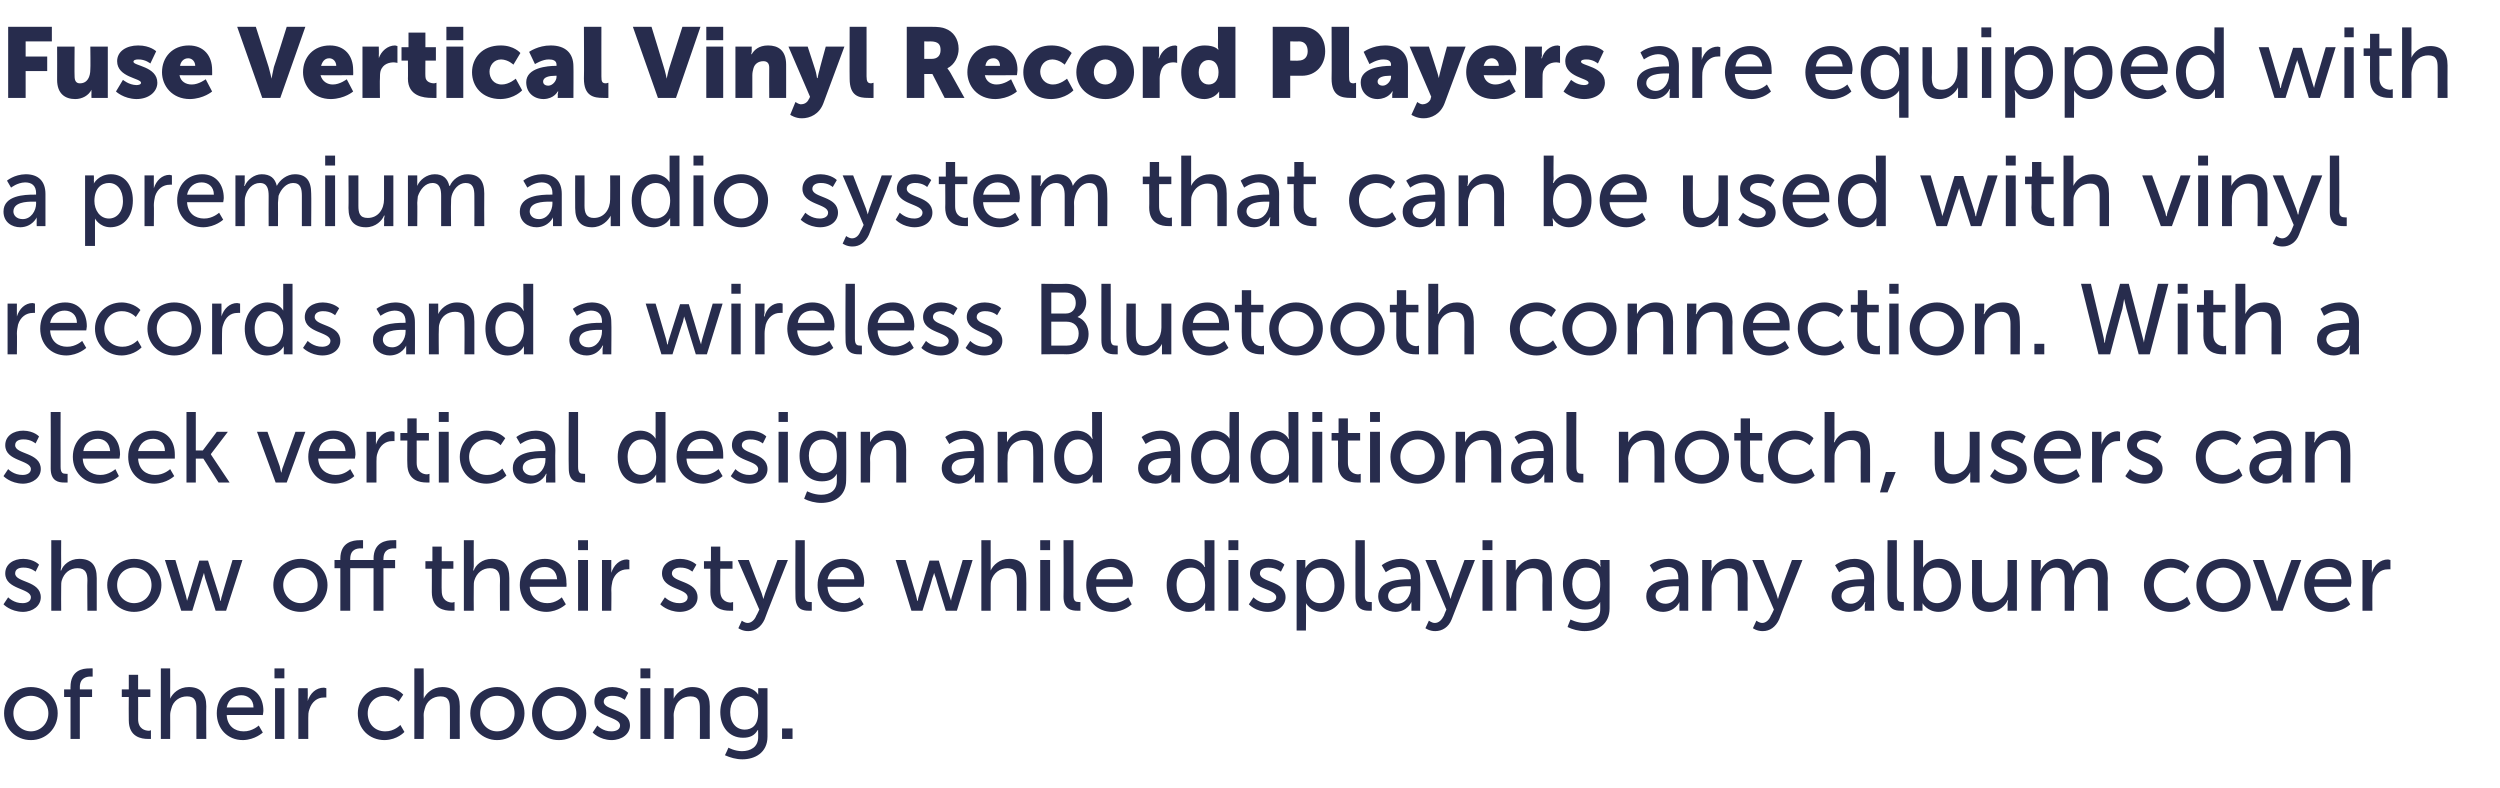 <?xml version="1.0" standalone="no"?><!DOCTYPE svg PUBLIC "-//W3C//DTD SVG 1.1//EN" "http://www.w3.org/Graphics/SVG/1.1/DTD/svg11.dtd"><svg xmlns="http://www.w3.org/2000/svg" version="1.1" width="429px" height="135.3px" viewBox="0 -4 429 135.3" style="top:-4px">  <desc>Fuse Vertical Vinyl Record Players are equipped with a premium audio system that can be used with vinyl records and a...</desc>  <defs/>  <g id="Polygon126217">    <path d="M 5.3 113.9 C 7.9 113.9 9.9 115.8 9.9 118.4 C 9.9 121 7.9 123 5.3 123 C 2.7 123 0.7 121 0.7 118.4 C 0.7 115.8 2.7 113.9 5.3 113.9 Z M 5.3 121.5 C 6.9 121.5 8.3 120.2 8.3 118.4 C 8.3 116.6 6.9 115.4 5.3 115.4 C 3.7 115.4 2.3 116.6 2.3 118.4 C 2.3 120.2 3.7 121.5 5.3 121.5 Z M 12.1 115.6 L 11 115.6 L 11 114.3 L 12.1 114.3 C 12.1 114.3 12.09 113.86 12.1 113.9 C 12.1 111 14.2 110.7 15.3 110.7 C 15.69 110.66 15.9 110.7 15.9 110.7 L 15.9 112.1 C 15.9 112.1 15.78 112.09 15.5 112.1 C 14.9 112.1 13.7 112.3 13.7 113.9 C 13.72 113.89 13.7 114.3 13.7 114.3 L 15.8 114.3 L 15.8 115.6 L 13.7 115.6 L 13.7 122.8 L 12.1 122.8 L 12.1 115.6 Z M 22.1 115.6 L 20.9 115.6 L 20.9 114.3 L 22.1 114.3 L 22.1 111.8 L 23.7 111.8 L 23.7 114.3 L 25.8 114.3 L 25.8 115.6 L 23.7 115.6 C 23.7 115.6 23.72 119.42 23.7 119.4 C 23.7 121.1 24.9 121.4 25.6 121.4 C 25.79 121.36 25.9 121.3 25.9 121.3 L 25.9 122.8 C 25.9 122.8 25.71 122.82 25.4 122.8 C 24.3 122.8 22.1 122.5 22.1 119.6 C 22.07 119.6 22.1 115.6 22.1 115.6 Z M 27.6 110.7 L 29.2 110.7 C 29.2 110.7 29.22 115.15 29.2 115.2 C 29.22 115.56 29.2 115.9 29.2 115.9 C 29.2 115.9 29.22 115.86 29.2 115.9 C 29.6 115 30.7 113.9 32.4 113.9 C 34.4 113.9 35.4 115 35.4 117.2 C 35.36 117.24 35.4 122.8 35.4 122.8 L 33.7 122.8 C 33.7 122.8 33.71 117.62 33.7 117.6 C 33.7 116.4 33.5 115.5 32.1 115.5 C 30.8 115.5 29.7 116.3 29.4 117.6 C 29.3 117.9 29.2 118.3 29.2 118.7 C 29.22 118.72 29.2 122.8 29.2 122.8 L 27.6 122.8 L 27.6 110.7 Z M 41.5 113.9 C 43.9 113.9 45.2 115.7 45.2 118 C 45.2 118.19 45.1 118.7 45.1 118.7 C 45.1 118.7 38.88 118.69 38.9 118.7 C 39 120.6 40.3 121.5 41.8 121.5 C 43.31 121.53 44.4 120.5 44.4 120.5 L 45.1 121.7 C 45.1 121.7 43.79 122.95 41.7 123 C 39 123 37.2 121 37.2 118.4 C 37.2 115.7 39 113.9 41.5 113.9 Z M 43.5 117.4 C 43.5 116 42.5 115.3 41.4 115.3 C 40.2 115.3 39.2 116 38.9 117.4 C 38.9 117.4 43.5 117.4 43.5 117.4 Z M 47.1 110.7 L 48.8 110.7 L 48.8 112.4 L 47.1 112.4 L 47.1 110.7 Z M 47.2 114.1 L 48.8 114.1 L 48.8 122.8 L 47.2 122.8 L 47.2 114.1 Z M 51.2 114.1 L 52.8 114.1 C 52.8 114.1 52.84 115.64 52.8 115.6 C 52.84 116 52.8 116.3 52.8 116.3 C 52.8 116.3 52.84 116.29 52.8 116.3 C 53.2 115 54.2 114 55.6 114 C 55.78 114.05 56 114.1 56 114.1 L 56 115.7 C 56 115.7 55.76 115.66 55.5 115.7 C 54.5 115.7 53.5 116.4 53.1 117.7 C 52.9 118.2 52.9 118.7 52.9 119.2 C 52.89 119.23 52.9 122.8 52.9 122.8 L 51.2 122.8 L 51.2 114.1 Z M 66 113.9 C 68.14 113.94 69.2 115.2 69.2 115.2 L 68.4 116.4 C 68.4 116.4 67.51 115.37 66 115.4 C 64.3 115.4 63.1 116.7 63.1 118.4 C 63.1 120.2 64.3 121.5 66.1 121.5 C 67.69 121.53 68.7 120.4 68.7 120.4 L 69.4 121.6 C 69.4 121.6 68.22 122.95 66 123 C 63.3 123 61.4 121 61.4 118.4 C 61.4 115.9 63.3 113.9 66 113.9 Z M 71.1 110.7 L 72.7 110.7 C 72.7 110.7 72.74 115.15 72.7 115.2 C 72.74 115.56 72.7 115.9 72.7 115.9 C 72.7 115.9 72.74 115.86 72.7 115.9 C 73.1 115 74.2 113.9 75.9 113.9 C 77.9 113.9 78.9 115 78.9 117.2 C 78.88 117.24 78.9 122.8 78.9 122.8 L 77.2 122.8 C 77.2 122.8 77.23 117.62 77.2 117.6 C 77.2 116.4 77 115.5 75.6 115.5 C 74.3 115.5 73.2 116.3 72.9 117.6 C 72.8 117.9 72.7 118.3 72.7 118.7 C 72.74 118.72 72.7 122.8 72.7 122.8 L 71.1 122.8 L 71.1 110.7 Z M 85.3 113.9 C 87.9 113.9 90 115.8 90 118.4 C 90 121 87.9 123 85.3 123 C 82.8 123 80.7 121 80.7 118.4 C 80.7 115.8 82.8 113.9 85.3 113.9 Z M 85.3 121.5 C 87 121.5 88.3 120.2 88.3 118.4 C 88.3 116.6 87 115.4 85.3 115.4 C 83.7 115.4 82.4 116.6 82.4 118.4 C 82.4 120.2 83.7 121.5 85.3 121.5 Z M 95.9 113.9 C 98.5 113.9 100.6 115.8 100.6 118.4 C 100.6 121 98.5 123 95.9 123 C 93.3 123 91.3 121 91.3 118.4 C 91.3 115.8 93.3 113.9 95.9 113.9 Z M 95.9 121.5 C 97.5 121.5 98.9 120.2 98.9 118.4 C 98.9 116.6 97.5 115.4 95.9 115.4 C 94.3 115.4 93 116.6 93 118.4 C 93 120.2 94.3 121.5 95.9 121.5 Z M 102.5 120.5 C 102.5 120.5 103.45 121.53 104.9 121.5 C 105.7 121.5 106.4 121.2 106.4 120.5 C 106.4 118.9 102 119.2 102 116.4 C 102 114.8 103.3 113.9 105.1 113.9 C 106.95 113.94 107.8 114.9 107.8 114.9 L 107.2 116.1 C 107.2 116.1 106.41 115.37 105 115.4 C 104.3 115.4 103.6 115.7 103.6 116.4 C 103.6 118 108.1 117.6 108.1 120.5 C 108.1 121.9 106.8 123 104.9 123 C 102.84 122.95 101.7 121.7 101.7 121.7 L 102.5 120.5 Z M 109.9 110.7 L 111.6 110.7 L 111.6 112.4 L 109.9 112.4 L 109.9 110.7 Z M 109.9 114.1 L 111.6 114.1 L 111.6 122.8 L 109.9 122.8 L 109.9 114.1 Z M 114 114.1 L 115.6 114.1 C 115.6 114.1 115.59 115.29 115.6 115.3 C 115.59 115.63 115.6 115.9 115.6 115.9 C 115.6 115.9 115.59 115.92 115.6 115.9 C 115.9 115.2 117 113.9 118.8 113.9 C 120.8 113.9 121.8 115 121.8 117.2 C 121.78 117.24 121.8 122.8 121.8 122.8 L 120.1 122.8 C 120.1 122.8 120.13 117.62 120.1 117.6 C 120.1 116.4 119.9 115.5 118.5 115.5 C 117.2 115.5 116.1 116.3 115.8 117.6 C 115.7 117.9 115.6 118.3 115.6 118.7 C 115.64 118.72 115.6 122.8 115.6 122.8 L 114 122.8 L 114 114.1 Z M 127.3 124.9 C 128.8 124.9 130.1 124.2 130.1 122.5 C 130.1 122.5 130.1 121.8 130.1 121.8 C 130.06 121.58 130.1 121.3 130.1 121.3 C 130.1 121.3 130.04 121.3 130 121.3 C 129.5 122.2 128.7 122.6 127.5 122.6 C 125.1 122.6 123.6 120.7 123.6 118.2 C 123.6 115.8 125 113.9 127.4 113.9 C 129.48 113.94 130.1 115.2 130.1 115.2 L 130.1 115.2 C 130.1 115.2 130.12 115.1 130.1 114.9 C 130.12 114.95 130.1 114.1 130.1 114.1 L 131.7 114.1 C 131.7 114.1 131.7 122.39 131.7 122.4 C 131.7 125.2 129.5 126.3 127.4 126.3 C 126.3 126.3 125.3 126 124.4 125.6 C 124.43 125.61 125 124.3 125 124.3 C 125 124.3 126.04 124.89 127.3 124.9 Z M 130.1 118.3 C 130.1 116 129 115.4 127.7 115.4 C 126.2 115.4 125.3 116.5 125.3 118.2 C 125.3 120 126.3 121.2 127.8 121.2 C 129 121.2 130.1 120.5 130.1 118.3 Z M 134.2 121 L 136 121 L 136 122.8 L 134.2 122.8 L 134.2 121 Z " stroke="none" fill="#272c4d"/>  </g>  <g id="Polygon126216">    <path d="M 1.4 98.5 C 1.4 98.5 2.36 99.53 3.9 99.5 C 4.6 99.5 5.3 99.2 5.3 98.5 C 5.3 96.9 0.9 97.2 0.9 94.4 C 0.9 92.8 2.3 91.9 4 91.9 C 5.87 91.94 6.7 92.9 6.7 92.9 L 6.1 94.1 C 6.1 94.1 5.32 93.37 4 93.4 C 3.2 93.4 2.6 93.7 2.6 94.4 C 2.6 96 7 95.6 7 98.5 C 7 99.9 5.7 101 3.9 101 C 1.75 100.95 0.6 99.7 0.6 99.7 L 1.4 98.5 Z M 8.8 88.7 L 10.5 88.7 C 10.5 88.7 10.47 93.15 10.5 93.2 C 10.47 93.56 10.4 93.9 10.4 93.9 C 10.4 93.9 10.47 93.86 10.5 93.9 C 10.8 93 11.9 91.9 13.6 91.9 C 15.7 91.9 16.6 93 16.6 95.2 C 16.6 95.24 16.6 100.8 16.6 100.8 L 15 100.8 C 15 100.8 14.95 95.62 15 95.6 C 15 94.4 14.7 93.5 13.3 93.5 C 12 93.5 11 94.3 10.6 95.6 C 10.5 95.9 10.5 96.3 10.5 96.7 C 10.47 96.72 10.5 100.8 10.5 100.8 L 8.8 100.8 L 8.8 88.7 Z M 23 91.9 C 25.6 91.9 27.7 93.8 27.7 96.4 C 27.7 99 25.6 101 23 101 C 20.5 101 18.4 99 18.4 96.4 C 18.4 93.8 20.5 91.9 23 91.9 Z M 23 99.5 C 24.7 99.5 26 98.2 26 96.4 C 26 94.6 24.7 93.4 23 93.4 C 21.4 93.4 20.1 94.6 20.1 96.4 C 20.1 98.2 21.4 99.5 23 99.5 Z M 28.3 92.1 L 30.1 92.1 C 30.1 92.1 31.88 98.18 31.9 98.2 C 32 98.6 32.1 99.1 32.1 99.1 C 32.1 99.1 32.1 99.1 32.1 99.1 C 32.1 99.1 32.22 98.63 32.4 98.2 C 32.36 98.18 34.2 92.2 34.2 92.2 L 35.7 92.2 C 35.7 92.2 37.6 98.18 37.6 98.2 C 37.73 98.63 37.8 99.1 37.8 99.1 L 37.9 99.1 C 37.9 99.1 37.94 98.63 38.1 98.2 C 38.07 98.18 39.9 92.1 39.9 92.1 L 41.6 92.1 L 38.8 100.8 L 37 100.8 C 37 100.8 35.23 95.22 35.2 95.2 C 35.1 94.78 35 94.3 35 94.3 L 35 94.3 C 35 94.3 34.86 94.78 34.7 95.2 C 34.72 95.22 33 100.8 33 100.8 L 31.1 100.8 L 28.3 92.1 Z M 51.6 91.9 C 54.1 91.9 56.2 93.8 56.2 96.4 C 56.2 99 54.1 101 51.6 101 C 49 101 46.9 99 46.9 96.4 C 46.9 93.8 49 91.9 51.6 91.9 Z M 51.6 99.5 C 53.2 99.5 54.5 98.2 54.5 96.4 C 54.5 94.6 53.2 93.4 51.6 93.4 C 50 93.4 48.6 94.6 48.6 96.4 C 48.6 98.2 50 99.5 51.6 99.5 Z M 64.1 93.5 L 60.1 93.5 L 60.1 100.8 L 58.4 100.8 L 58.4 93.5 L 57.4 93.5 L 57.4 92.1 L 58.4 92.1 C 58.4 92.1 58.42 91.86 58.4 91.9 C 58.4 89 60.6 88.7 61.7 88.7 C 62.03 88.66 62.3 88.7 62.3 88.7 L 62.3 90.1 C 62.3 90.1 62.11 90.09 61.9 90.1 C 61.2 90.1 60.1 90.3 60.1 91.9 C 60.06 91.89 60.1 92.1 60.1 92.1 L 64.1 92.1 C 64.1 92.1 64.14 91.86 64.1 91.9 C 64.1 89 66.3 88.7 67.4 88.7 C 67.74 88.66 68 88.7 68 88.7 L 68 90.1 C 68 90.1 67.83 90.09 67.6 90.1 C 66.9 90.1 65.8 90.3 65.8 91.9 C 65.77 91.89 65.8 92.1 65.8 92.1 L 67.8 92.1 L 67.8 93.5 L 65.8 93.5 L 65.8 100.8 L 64.1 100.8 L 64.1 93.5 Z M 74.1 93.6 L 73 93.6 L 73 92.3 L 74.2 92.3 L 74.2 89.8 L 75.8 89.8 L 75.8 92.3 L 77.8 92.3 L 77.8 93.6 L 75.8 93.6 C 75.8 93.6 75.76 97.42 75.8 97.4 C 75.8 99.1 77 99.4 77.6 99.4 C 77.84 99.36 78 99.3 78 99.3 L 78 100.8 C 78 100.8 77.75 100.82 77.4 100.8 C 76.3 100.8 74.1 100.5 74.1 97.6 C 74.12 97.6 74.1 93.6 74.1 93.6 Z M 79.6 88.7 L 81.3 88.7 C 81.3 88.7 81.27 93.15 81.3 93.2 C 81.27 93.56 81.2 93.9 81.2 93.9 C 81.2 93.9 81.27 93.86 81.3 93.9 C 81.6 93 82.7 91.9 84.4 91.9 C 86.5 91.9 87.4 93 87.4 95.2 C 87.4 95.24 87.4 100.8 87.4 100.8 L 85.8 100.8 C 85.8 100.8 85.76 95.62 85.8 95.6 C 85.8 94.4 85.5 93.5 84.1 93.5 C 82.8 93.5 81.8 94.3 81.4 95.6 C 81.3 95.9 81.3 96.3 81.3 96.7 C 81.27 96.72 81.3 100.8 81.3 100.8 L 79.6 100.8 L 79.6 88.7 Z M 93.5 91.9 C 96 91.9 97.2 93.7 97.2 96 C 97.25 96.19 97.2 96.7 97.2 96.7 C 97.2 96.7 90.93 96.69 90.9 96.7 C 91 98.6 92.4 99.5 93.9 99.5 C 95.36 99.53 96.4 98.5 96.4 98.5 L 97.1 99.7 C 97.1 99.7 95.84 100.95 93.8 101 C 91.1 101 89.2 99 89.2 96.4 C 89.2 93.7 91.1 91.9 93.5 91.9 Z M 95.6 95.4 C 95.5 94 94.6 93.3 93.5 93.3 C 92.2 93.3 91.2 94 91 95.4 C 91 95.4 95.6 95.4 95.6 95.4 Z M 99.2 88.7 L 100.9 88.7 L 100.9 90.4 L 99.2 90.4 L 99.2 88.7 Z M 99.2 92.1 L 100.9 92.1 L 100.9 100.8 L 99.2 100.8 L 99.2 92.1 Z M 103.3 92.1 L 104.9 92.1 C 104.9 92.1 104.89 93.64 104.9 93.6 C 104.89 94 104.9 94.3 104.9 94.3 C 104.9 94.3 104.89 94.29 104.9 94.3 C 105.3 93 106.3 92 107.6 92 C 107.83 92.05 108 92.1 108 92.1 L 108 93.7 C 108 93.7 107.81 93.66 107.6 93.7 C 106.5 93.7 105.5 94.4 105.1 95.7 C 105 96.2 104.9 96.7 104.9 97.2 C 104.94 97.23 104.9 100.8 104.9 100.8 L 103.3 100.8 L 103.3 92.1 Z M 114.1 98.5 C 114.1 98.5 115.1 99.53 116.6 99.5 C 117.3 99.5 118 99.2 118 98.5 C 118 96.9 113.6 97.2 113.6 94.4 C 113.6 92.8 115 91.9 116.7 91.9 C 118.6 91.94 119.5 92.9 119.5 92.9 L 118.8 94.1 C 118.8 94.1 118.06 93.37 116.7 93.4 C 116 93.4 115.3 93.7 115.3 94.4 C 115.3 96 119.7 95.6 119.7 98.5 C 119.7 99.9 118.5 101 116.6 101 C 114.49 100.95 113.3 99.7 113.3 99.7 L 114.1 98.5 Z M 121.9 93.6 L 120.8 93.6 L 120.8 92.3 L 122 92.3 L 122 89.8 L 123.6 89.8 L 123.6 92.3 L 125.7 92.3 L 125.7 93.6 L 123.6 93.6 C 123.6 93.6 123.58 97.42 123.6 97.4 C 123.6 99.1 124.8 99.4 125.4 99.4 C 125.65 99.36 125.8 99.3 125.8 99.3 L 125.8 100.8 C 125.8 100.8 125.57 100.82 125.2 100.8 C 124.1 100.8 121.9 100.5 121.9 97.6 C 121.93 97.6 121.9 93.6 121.9 93.6 Z M 127.3 102.5 C 127.3 102.5 127.75 102.89 128.3 102.9 C 128.9 102.9 129.5 102.4 129.8 101.6 C 129.83 101.63 130.3 100.6 130.3 100.6 L 126.6 92.1 L 128.5 92.1 C 128.5 92.1 130.66 97.77 130.7 97.8 C 130.83 98.22 131 98.8 131 98.8 L 131 98.8 C 131 98.8 131.15 98.23 131.3 97.8 C 131.31 97.79 133.4 92.1 133.4 92.1 L 135.2 92.1 C 135.2 92.1 131.15 102.3 131.2 102.3 C 130.6 103.6 129.6 104.3 128.4 104.3 C 127.4 104.32 126.7 103.8 126.7 103.8 L 127.3 102.5 Z M 136.5 88.7 L 138.1 88.7 C 138.1 88.7 138.11 98.11 138.1 98.1 C 138.1 99.2 138.5 99.3 139 99.3 C 139.18 99.34 139.3 99.3 139.3 99.3 L 139.3 100.8 C 139.3 100.8 139.06 100.82 138.8 100.8 C 137.8 100.8 136.5 100.6 136.5 98.4 C 136.46 98.4 136.5 88.7 136.5 88.7 Z M 144.6 91.9 C 147 91.9 148.3 93.7 148.3 96 C 148.29 96.19 148.2 96.7 148.2 96.7 C 148.2 96.7 141.97 96.69 142 96.7 C 142.1 98.6 143.4 99.5 144.9 99.5 C 146.41 99.53 147.5 98.5 147.5 98.5 L 148.2 99.7 C 148.2 99.7 146.88 100.95 144.8 101 C 142.1 101 140.3 99 140.3 96.4 C 140.3 93.7 142.1 91.9 144.6 91.9 Z M 146.6 95.4 C 146.6 94 145.6 93.3 144.5 93.3 C 143.3 93.3 142.3 94 142 95.4 C 142 95.4 146.6 95.4 146.6 95.4 Z M 153.7 92.1 L 155.4 92.1 C 155.4 92.1 157.2 98.18 157.2 98.2 C 157.3 98.6 157.4 99.1 157.4 99.1 C 157.42 99.1 157.5 99.1 157.5 99.1 C 157.5 99.1 157.54 98.63 157.7 98.2 C 157.68 98.18 159.5 92.2 159.5 92.2 L 161.1 92.2 C 161.1 92.2 162.91 98.18 162.9 98.2 C 163.05 98.63 163.2 99.1 163.2 99.1 L 163.2 99.1 C 163.2 99.1 163.25 98.63 163.4 98.2 C 163.39 98.18 165.2 92.1 165.2 92.1 L 166.9 92.1 L 164.2 100.8 L 162.3 100.8 C 162.3 100.8 160.55 95.22 160.6 95.2 C 160.41 94.78 160.3 94.3 160.3 94.3 L 160.3 94.3 C 160.3 94.3 160.18 94.78 160 95.2 C 160.04 95.22 158.3 100.8 158.3 100.8 L 156.4 100.8 L 153.7 92.1 Z M 168.4 88.7 L 170 88.7 C 170 88.7 170.01 93.15 170 93.2 C 170.01 93.56 170 93.9 170 93.9 C 170 93.9 170.01 93.86 170 93.9 C 170.4 93 171.5 91.9 173.2 91.9 C 175.2 91.9 176.1 93 176.1 95.2 C 176.15 95.24 176.1 100.8 176.1 100.8 L 174.5 100.8 C 174.5 100.8 174.5 95.62 174.5 95.6 C 174.5 94.4 174.2 93.5 172.9 93.5 C 171.6 93.5 170.5 94.3 170.1 95.6 C 170 95.9 170 96.3 170 96.7 C 170.01 96.72 170 100.8 170 100.8 L 168.4 100.8 L 168.4 88.7 Z M 178.5 88.7 L 180.2 88.7 L 180.2 90.4 L 178.5 90.4 L 178.5 88.7 Z M 178.5 92.1 L 180.2 92.1 L 180.2 100.8 L 178.5 100.8 L 178.5 92.1 Z M 182.5 88.7 L 184.2 88.7 C 184.2 88.7 184.2 98.11 184.2 98.1 C 184.2 99.2 184.6 99.3 185.1 99.3 C 185.27 99.34 185.4 99.3 185.4 99.3 L 185.4 100.8 C 185.4 100.8 185.15 100.82 184.9 100.8 C 183.9 100.8 182.5 100.6 182.5 98.4 C 182.55 98.4 182.5 88.7 182.5 88.7 Z M 190.7 91.9 C 193.1 91.9 194.4 93.7 194.4 96 C 194.38 96.19 194.3 96.7 194.3 96.7 C 194.3 96.7 188.06 96.69 188.1 96.7 C 188.1 98.6 189.5 99.5 191 99.5 C 192.5 99.53 193.6 98.5 193.6 98.5 L 194.2 99.7 C 194.2 99.7 192.97 100.95 190.9 101 C 188.2 101 186.4 99 186.4 96.4 C 186.4 93.7 188.2 91.9 190.7 91.9 Z M 192.7 95.4 C 192.6 94 191.7 93.3 190.6 93.3 C 189.4 93.3 188.3 94 188.1 95.4 C 188.1 95.4 192.7 95.4 192.7 95.4 Z M 204.1 91.9 C 206.08 91.94 206.7 93.3 206.7 93.3 L 206.8 93.3 C 206.8 93.3 206.74 93.05 206.7 92.7 C 206.74 92.73 206.7 88.7 206.7 88.7 L 208.4 88.7 L 208.4 100.8 L 206.8 100.8 C 206.8 100.8 206.83 99.93 206.8 99.9 C 206.83 99.59 206.8 99.4 206.8 99.4 L 206.8 99.4 C 206.8 99.4 206.11 100.95 204 101 C 201.7 101 200.2 99.1 200.2 96.4 C 200.2 93.7 201.8 91.9 204.1 91.9 Z M 204.3 99.5 C 205.6 99.5 206.8 98.6 206.8 96.4 C 206.8 94.9 206 93.4 204.4 93.4 C 203 93.4 201.9 94.5 201.9 96.4 C 201.9 98.3 202.9 99.5 204.3 99.5 Z M 210.8 88.7 L 212.5 88.7 L 212.5 90.4 L 210.8 90.4 L 210.8 88.7 Z M 210.8 92.1 L 212.5 92.1 L 212.5 100.8 L 210.8 100.8 L 210.8 92.1 Z M 215.1 98.5 C 215.1 98.5 216.04 99.53 217.5 99.5 C 218.2 99.5 219 99.2 219 98.5 C 219 96.9 214.5 97.2 214.5 94.4 C 214.5 92.8 215.9 91.9 217.7 91.9 C 219.54 91.94 220.4 92.9 220.4 92.9 L 219.8 94.1 C 219.8 94.1 219 93.37 217.6 93.4 C 216.9 93.4 216.2 93.7 216.2 94.4 C 216.2 96 220.6 95.6 220.6 98.5 C 220.6 99.9 219.4 101 217.5 101 C 215.43 100.95 214.3 99.7 214.3 99.7 L 215.1 98.5 Z M 222.5 92.1 L 224 92.1 C 224 92.1 224.01 92.88 224 92.9 C 224.01 93.22 224 93.5 224 93.5 L 224 93.5 C 224 93.5 224.74 91.94 226.9 91.9 C 229.2 91.9 230.7 93.8 230.7 96.4 C 230.7 99.2 229 101 226.8 101 C 224.89 100.95 224.1 99.5 224.1 99.5 L 224.1 99.5 C 224.1 99.5 224.14 99.85 224.1 100.3 C 224.14 100.29 224.1 104.2 224.1 104.2 L 222.5 104.2 L 222.5 92.1 Z M 226.5 99.5 C 227.9 99.5 229 98.4 229 96.5 C 229 94.6 228 93.4 226.6 93.4 C 225.3 93.4 224.1 94.3 224.1 96.5 C 224.1 98 224.9 99.5 226.5 99.5 Z M 232.6 88.7 L 234.2 88.7 C 234.2 88.7 234.22 98.11 234.2 98.1 C 234.2 99.2 234.6 99.3 235.1 99.3 C 235.29 99.34 235.4 99.3 235.4 99.3 L 235.4 100.8 C 235.4 100.8 235.17 100.82 234.9 100.8 C 234 100.8 232.6 100.6 232.6 98.4 C 232.57 98.4 232.6 88.7 232.6 88.7 Z M 241.7 95.4 C 241.71 95.38 242.1 95.4 242.1 95.4 C 242.1 95.4 242.09 95.22 242.1 95.2 C 242.1 93.8 241.3 93.3 240.2 93.3 C 238.87 93.34 237.8 94.2 237.8 94.2 L 237.1 93 C 237.1 93 238.36 91.94 240.3 91.9 C 242.5 91.9 243.7 93.1 243.7 95.3 C 243.74 95.31 243.7 100.8 243.7 100.8 L 242.2 100.8 C 242.2 100.8 242.21 99.93 242.2 99.9 C 242.21 99.54 242.2 99.3 242.2 99.3 L 242.2 99.3 C 242.2 99.3 241.51 100.95 239.5 101 C 238 101 236.5 100.1 236.5 98.3 C 236.5 95.5 240.3 95.4 241.7 95.4 Z M 239.8 99.6 C 241.2 99.6 242.1 98.2 242.1 96.9 C 242.1 96.89 242.1 96.6 242.1 96.6 C 242.1 96.6 241.68 96.62 241.7 96.6 C 240.4 96.6 238.2 96.7 238.2 98.3 C 238.2 98.9 238.7 99.6 239.8 99.6 Z M 245.2 102.5 C 245.2 102.5 245.68 102.89 246.2 102.9 C 246.9 102.9 247.4 102.4 247.8 101.6 C 247.75 101.63 248.2 100.6 248.2 100.6 L 244.6 92.1 L 246.4 92.1 C 246.4 92.1 248.58 97.77 248.6 97.8 C 248.75 98.22 248.9 98.8 248.9 98.8 L 248.9 98.8 C 248.9 98.8 249.08 98.23 249.2 97.8 C 249.23 97.79 251.3 92.1 251.3 92.1 L 253.1 92.1 C 253.1 92.1 249.08 102.3 249.1 102.3 C 248.6 103.6 247.5 104.3 246.3 104.3 C 245.32 104.32 244.6 103.8 244.6 103.8 L 245.2 102.5 Z M 254.4 88.7 L 256.1 88.7 L 256.1 90.4 L 254.4 90.4 L 254.4 88.7 Z M 254.4 92.1 L 256.1 92.1 L 256.1 100.8 L 254.4 100.8 L 254.4 92.1 Z M 258.5 92.1 L 260.1 92.1 C 260.1 92.1 260.11 93.29 260.1 93.3 C 260.11 93.63 260.1 93.9 260.1 93.9 C 260.1 93.9 260.11 93.92 260.1 93.9 C 260.5 93.2 261.5 91.9 263.3 91.9 C 265.4 91.9 266.3 93 266.3 95.2 C 266.3 95.24 266.3 100.8 266.3 100.8 L 264.7 100.8 C 264.7 100.8 264.65 95.62 264.7 95.6 C 264.7 94.4 264.4 93.5 263 93.5 C 261.7 93.5 260.7 94.3 260.3 95.6 C 260.2 95.9 260.2 96.3 260.2 96.7 C 260.16 96.72 260.2 100.8 260.2 100.8 L 258.5 100.8 L 258.5 92.1 Z M 271.9 102.9 C 273.4 102.9 274.6 102.2 274.6 100.5 C 274.6 100.5 274.6 99.8 274.6 99.8 C 274.58 99.58 274.6 99.3 274.6 99.3 C 274.6 99.3 274.56 99.3 274.6 99.3 C 274.1 100.2 273.3 100.6 272 100.6 C 269.6 100.6 268.2 98.7 268.2 96.2 C 268.2 93.8 269.5 91.9 271.9 91.9 C 274 91.94 274.6 93.2 274.6 93.2 L 274.7 93.2 C 274.7 93.2 274.65 93.1 274.6 92.9 C 274.65 92.95 274.6 92.1 274.6 92.1 L 276.2 92.1 C 276.2 92.1 276.23 100.39 276.2 100.4 C 276.2 103.2 274.1 104.3 271.9 104.3 C 270.9 104.3 269.8 104 269 103.6 C 268.95 103.61 269.5 102.3 269.5 102.3 C 269.5 102.3 270.57 102.89 271.9 102.9 Z M 274.6 96.3 C 274.6 94 273.5 93.4 272.2 93.4 C 270.7 93.4 269.8 94.5 269.8 96.2 C 269.8 98 270.8 99.2 272.3 99.2 C 273.5 99.2 274.6 98.5 274.6 96.3 Z M 287.7 95.4 C 287.67 95.38 288 95.4 288 95.4 C 288 95.4 288.04 95.22 288 95.2 C 288 93.8 287.2 93.3 286.2 93.3 C 284.83 93.34 283.8 94.2 283.8 94.2 L 283.1 93 C 283.1 93 284.32 91.94 286.3 91.9 C 288.5 91.9 289.7 93.1 289.7 95.3 C 289.69 95.31 289.7 100.8 289.7 100.8 L 288.2 100.8 C 288.2 100.8 288.16 99.93 288.2 99.9 C 288.16 99.54 288.2 99.3 288.2 99.3 L 288.2 99.3 C 288.2 99.3 287.46 100.95 285.4 101 C 283.9 101 282.5 100.1 282.5 98.3 C 282.5 95.5 286.2 95.4 287.7 95.4 Z M 285.8 99.6 C 287.2 99.6 288.1 98.2 288.1 96.9 C 288.06 96.89 288.1 96.6 288.1 96.6 C 288.1 96.6 287.63 96.62 287.6 96.6 C 286.4 96.6 284.1 96.7 284.1 98.3 C 284.1 98.9 284.7 99.6 285.8 99.6 Z M 292.1 92.1 L 293.7 92.1 C 293.7 92.1 293.67 93.29 293.7 93.3 C 293.67 93.63 293.6 93.9 293.6 93.9 C 293.6 93.9 293.67 93.92 293.7 93.9 C 294 93.2 295 91.9 296.9 91.9 C 298.9 91.9 299.9 93 299.9 95.2 C 299.86 95.24 299.9 100.8 299.9 100.8 L 298.2 100.8 C 298.2 100.8 298.21 95.62 298.2 95.6 C 298.2 94.4 298 93.5 296.6 93.5 C 295.3 93.5 294.2 94.3 293.9 95.6 C 293.8 95.9 293.7 96.3 293.7 96.7 C 293.72 96.72 293.7 100.8 293.7 100.8 L 292.1 100.8 L 292.1 92.1 Z M 301.4 102.5 C 301.4 102.5 301.85 102.89 302.4 102.9 C 303 102.9 303.6 102.4 303.9 101.6 C 303.93 101.63 304.4 100.6 304.4 100.6 L 300.7 92.1 L 302.6 92.1 C 302.6 92.1 304.76 97.77 304.8 97.8 C 304.93 98.22 305.1 98.8 305.1 98.8 L 305.1 98.8 C 305.1 98.8 305.25 98.23 305.4 97.8 C 305.4 97.79 307.5 92.1 307.5 92.1 L 309.3 92.1 C 309.3 92.1 305.25 102.3 305.3 102.3 C 304.7 103.6 303.7 104.3 302.5 104.3 C 301.49 104.32 300.8 103.8 300.8 103.8 L 301.4 102.5 Z M 319.5 95.4 C 319.53 95.38 319.9 95.4 319.9 95.4 C 319.9 95.4 319.91 95.22 319.9 95.2 C 319.9 93.8 319.1 93.3 318 93.3 C 316.69 93.34 315.6 94.2 315.6 94.2 L 314.9 93 C 314.9 93 316.18 91.94 318.2 91.9 C 320.3 91.9 321.6 93.1 321.6 95.3 C 321.55 95.31 321.6 100.8 321.6 100.8 L 320 100.8 C 320 100.8 320.02 99.93 320 99.9 C 320.02 99.54 320.1 99.3 320.1 99.3 L 320 99.3 C 320 99.3 319.33 100.95 317.3 101 C 315.8 101 314.3 100.1 314.3 98.3 C 314.3 95.5 318.1 95.4 319.5 95.4 Z M 317.6 99.6 C 319 99.6 319.9 98.2 319.9 96.9 C 319.92 96.89 319.9 96.6 319.9 96.6 C 319.9 96.6 319.5 96.62 319.5 96.6 C 318.3 96.6 316 96.7 316 98.3 C 316 98.9 316.6 99.6 317.6 99.6 Z M 323.9 88.7 L 325.5 88.7 C 325.5 88.7 325.5 98.11 325.5 98.1 C 325.5 99.2 325.9 99.3 326.4 99.3 C 326.57 99.34 326.7 99.3 326.7 99.3 L 326.7 100.8 C 326.7 100.8 326.46 100.82 326.2 100.8 C 325.2 100.8 323.9 100.6 323.9 98.4 C 323.85 98.4 323.9 88.7 323.9 88.7 Z M 328.4 88.7 L 330 88.7 C 330 88.7 330 92.67 330 92.7 C 330 93.1 330 93.4 330 93.4 L 330 93.4 C 330 93.4 330.73 91.94 332.8 91.9 C 335.1 91.9 336.5 93.8 336.5 96.4 C 336.5 99.2 334.9 101 332.6 101 C 330.7 100.95 329.9 99.5 329.9 99.5 L 329.9 99.5 C 329.9 99.5 329.92 99.75 329.9 100.1 C 329.92 100.12 329.9 100.8 329.9 100.8 L 328.4 100.8 L 328.4 88.7 Z M 332.4 99.5 C 333.7 99.5 334.9 98.4 334.9 96.5 C 334.9 94.6 333.9 93.4 332.4 93.4 C 331.1 93.4 330 94.3 330 96.5 C 330 98 330.8 99.5 332.4 99.5 Z M 338.4 92.1 L 340.1 92.1 C 340.1 92.1 340.08 97.28 340.1 97.3 C 340.1 98.5 340.3 99.4 341.7 99.4 C 343.4 99.4 344.5 97.9 344.5 96.2 C 344.48 96.18 344.5 92.1 344.5 92.1 L 346.1 92.1 L 346.1 100.8 L 344.5 100.8 C 344.5 100.8 344.53 99.61 344.5 99.6 C 344.53 99.25 344.6 99 344.6 99 C 344.6 99 344.53 98.98 344.5 99 C 344.2 99.8 343.1 101 341.4 101 C 339.4 101 338.4 99.9 338.4 97.7 C 338.43 97.66 338.4 92.1 338.4 92.1 Z M 348.6 92.1 L 350.2 92.1 C 350.2 92.1 350.18 93.29 350.2 93.3 C 350.18 93.63 350.1 93.9 350.1 93.9 C 350.1 93.9 350.18 93.92 350.2 93.9 C 350.6 92.9 351.8 91.9 353.1 91.9 C 354.6 91.9 355.4 92.6 355.7 93.9 C 355.7 93.9 355.8 93.9 355.8 93.9 C 356.2 92.9 357.4 91.9 358.8 91.9 C 360.8 91.9 361.7 93 361.7 95.2 C 361.65 95.24 361.7 100.8 361.7 100.8 L 360 100.8 C 360 100.8 360 95.6 360 95.6 C 360 94.4 359.8 93.4 358.5 93.4 C 357.3 93.4 356.4 94.5 356.1 95.6 C 356 96 355.9 96.4 355.9 96.8 C 355.94 96.82 355.9 100.8 355.9 100.8 L 354.3 100.8 C 354.3 100.8 354.29 95.6 354.3 95.6 C 354.3 94.5 354.1 93.4 352.8 93.4 C 351.5 93.4 350.7 94.5 350.3 95.7 C 350.2 96 350.2 96.4 350.2 96.8 C 350.23 96.82 350.2 100.8 350.2 100.8 L 348.6 100.8 L 348.6 92.1 Z M 372.5 91.9 C 374.64 91.94 375.7 93.2 375.7 93.2 L 374.9 94.4 C 374.9 94.4 374.01 93.37 372.5 93.4 C 370.8 93.4 369.6 94.7 369.6 96.4 C 369.6 98.2 370.8 99.5 372.6 99.5 C 374.2 99.53 375.3 98.4 375.3 98.4 L 375.9 99.6 C 375.9 99.6 374.72 100.95 372.5 101 C 369.8 101 367.9 99 367.9 96.4 C 367.9 93.9 369.8 91.9 372.5 91.9 Z M 381.5 91.9 C 384.1 91.9 386.2 93.8 386.2 96.4 C 386.2 99 384.1 101 381.5 101 C 379 101 376.9 99 376.9 96.4 C 376.9 93.8 379 91.9 381.5 91.9 Z M 381.5 99.5 C 383.1 99.5 384.5 98.2 384.5 96.4 C 384.5 94.6 383.1 93.4 381.5 93.4 C 379.9 93.4 378.6 94.6 378.6 96.4 C 378.6 98.2 379.9 99.5 381.5 99.5 Z M 386.6 92.1 L 388.4 92.1 C 388.4 92.1 390.46 97.96 390.5 98 C 390.6 98.4 390.7 99.1 390.7 99.1 C 390.7 99.1 390.8 99.1 390.8 99.1 C 390.8 99.1 390.9 98.4 391.1 98 C 391.08 97.96 393.2 92.1 393.2 92.1 L 394.9 92.1 L 391.7 100.8 L 389.8 100.8 L 386.6 92.1 Z M 399.7 91.9 C 402.2 91.9 403.5 93.7 403.5 96 C 403.46 96.19 403.4 96.7 403.4 96.7 C 403.4 96.7 397.14 96.69 397.1 96.7 C 397.2 98.6 398.6 99.5 400.1 99.5 C 401.57 99.53 402.6 98.5 402.6 98.5 L 403.3 99.7 C 403.3 99.7 402.05 100.95 400 101 C 397.3 101 395.4 99 395.4 96.4 C 395.4 93.7 397.3 91.9 399.7 91.9 Z M 401.8 95.4 C 401.7 94 400.8 93.3 399.7 93.3 C 398.4 93.3 397.4 94 397.2 95.4 C 397.2 95.4 401.8 95.4 401.8 95.4 Z M 405.4 92.1 L 407 92.1 C 407 92.1 407.03 93.64 407 93.6 C 407.03 94 407 94.3 407 94.3 C 407 94.3 407.03 94.29 407 94.3 C 407.4 93 408.4 92 409.8 92 C 409.97 92.05 410.2 92.1 410.2 92.1 L 410.2 93.7 C 410.2 93.7 409.95 93.66 409.7 93.7 C 408.6 93.7 407.7 94.4 407.3 95.7 C 407.1 96.2 407.1 96.7 407.1 97.2 C 407.08 97.23 407.1 100.8 407.1 100.8 L 405.4 100.8 L 405.4 92.1 Z " stroke="none" fill="#272c4d"/>  </g>  <g id="Polygon126215">    <path d="M 1.4 76.5 C 1.4 76.5 2.36 77.53 3.9 77.5 C 4.6 77.5 5.3 77.2 5.3 76.5 C 5.3 74.9 0.9 75.2 0.9 72.4 C 0.9 70.8 2.3 69.9 4 69.9 C 5.87 69.94 6.7 70.9 6.7 70.9 L 6.1 72.1 C 6.1 72.1 5.32 71.37 4 71.4 C 3.2 71.4 2.6 71.7 2.6 72.4 C 2.6 74 7 73.6 7 76.5 C 7 77.9 5.7 79 3.9 79 C 1.75 78.95 0.6 77.7 0.6 77.7 L 1.4 76.5 Z M 8.7 66.7 L 10.4 66.7 C 10.4 66.7 10.38 76.11 10.4 76.1 C 10.4 77.2 10.8 77.3 11.3 77.3 C 11.45 77.34 11.6 77.3 11.6 77.3 L 11.6 78.8 C 11.6 78.8 11.33 78.82 11 78.8 C 10.1 78.8 8.7 78.6 8.7 76.4 C 8.73 76.4 8.7 66.7 8.7 66.7 Z M 16.8 69.9 C 19.3 69.9 20.6 71.7 20.6 74 C 20.57 74.19 20.5 74.7 20.5 74.7 C 20.5 74.7 14.24 74.69 14.2 74.7 C 14.3 76.6 15.7 77.5 17.2 77.5 C 18.68 77.53 19.8 76.5 19.8 76.5 L 20.4 77.7 C 20.4 77.7 19.16 78.95 17.1 79 C 14.4 79 12.5 77 12.5 74.4 C 12.5 71.7 14.4 69.9 16.8 69.9 Z M 18.9 73.4 C 18.8 72 17.9 71.3 16.8 71.3 C 15.6 71.3 14.5 72 14.3 73.4 C 14.3 73.4 18.9 73.4 18.9 73.4 Z M 26.3 69.9 C 28.7 69.9 30 71.7 30 74 C 30.01 74.19 30 74.7 30 74.7 C 30 74.7 23.68 74.69 23.7 74.7 C 23.8 76.6 25.1 77.5 26.6 77.5 C 28.12 77.53 29.2 76.5 29.2 76.5 L 29.9 77.7 C 29.9 77.7 28.6 78.95 26.5 79 C 23.8 79 22 77 22 74.4 C 22 71.7 23.8 69.9 26.3 69.9 Z M 28.3 73.4 C 28.3 72 27.4 71.3 26.3 71.3 C 25 71.3 24 72 23.7 73.4 C 23.7 73.4 28.3 73.4 28.3 73.4 Z M 32 66.7 L 33.6 66.7 L 33.6 73.3 L 34.8 73.3 L 37.2 70.1 L 39.1 70.1 L 36.2 73.9 L 36.2 74 L 39.4 78.8 L 37.5 78.8 L 34.9 74.7 L 33.6 74.7 L 33.6 78.8 L 32 78.8 L 32 66.7 Z M 44.1 70.1 L 45.9 70.1 C 45.9 70.1 47.96 75.96 48 76 C 48.1 76.4 48.2 77.1 48.3 77.1 C 48.3 77.1 48.3 77.1 48.3 77.1 C 48.3 77.1 48.4 76.4 48.6 76 C 48.59 75.96 50.7 70.1 50.7 70.1 L 52.4 70.1 L 49.2 78.8 L 47.3 78.8 L 44.1 70.1 Z M 57.2 69.9 C 59.7 69.9 61 71.7 61 74 C 60.96 74.19 60.9 74.7 60.9 74.7 C 60.9 74.7 54.64 74.69 54.6 74.7 C 54.7 76.6 56.1 77.5 57.6 77.5 C 59.08 77.53 60.1 76.5 60.1 76.5 L 60.8 77.7 C 60.8 77.7 59.55 78.95 57.5 79 C 54.8 79 52.9 77 52.9 74.4 C 52.9 71.7 54.8 69.9 57.2 69.9 Z M 59.3 73.4 C 59.2 72 58.3 71.3 57.2 71.3 C 55.9 71.3 54.9 72 54.7 73.4 C 54.7 73.4 59.3 73.4 59.3 73.4 Z M 62.9 70.1 L 64.5 70.1 C 64.5 70.1 64.54 71.64 64.5 71.6 C 64.54 72 64.5 72.3 64.5 72.3 C 64.5 72.3 64.54 72.29 64.5 72.3 C 64.9 71 65.9 70 67.3 70 C 67.48 70.05 67.7 70.1 67.7 70.1 L 67.7 71.7 C 67.7 71.7 67.46 71.66 67.2 71.7 C 66.2 71.7 65.2 72.4 64.8 73.7 C 64.6 74.2 64.6 74.7 64.6 75.2 C 64.59 75.23 64.6 78.8 64.6 78.8 L 62.9 78.8 L 62.9 70.1 Z M 69.9 71.6 L 68.7 71.6 L 68.7 70.3 L 69.9 70.3 L 69.9 67.8 L 71.5 67.8 L 71.5 70.3 L 73.6 70.3 L 73.6 71.6 L 71.5 71.6 C 71.5 71.6 71.51 75.42 71.5 75.4 C 71.5 77.1 72.7 77.4 73.3 77.4 C 73.58 77.36 73.7 77.3 73.7 77.3 L 73.7 78.8 C 73.7 78.8 73.5 78.82 73.2 78.8 C 72.1 78.8 69.9 78.5 69.9 75.6 C 69.86 75.6 69.9 71.6 69.9 71.6 Z M 75.3 66.7 L 77 66.7 L 77 68.4 L 75.3 68.4 L 75.3 66.7 Z M 75.3 70.1 L 77 70.1 L 77 78.8 L 75.3 78.8 L 75.3 70.1 Z M 83.5 69.9 C 85.63 69.94 86.7 71.2 86.7 71.2 L 85.9 72.4 C 85.9 72.4 85 71.37 83.5 71.4 C 81.8 71.4 80.5 72.7 80.5 74.4 C 80.5 76.2 81.8 77.5 83.6 77.5 C 85.19 77.53 86.2 76.4 86.2 76.4 L 86.9 77.6 C 86.9 77.6 85.71 78.95 83.5 79 C 80.8 79 78.9 77 78.9 74.4 C 78.9 71.9 80.8 69.9 83.5 69.9 Z M 93.2 73.4 C 93.23 73.38 93.6 73.4 93.6 73.4 C 93.6 73.4 93.6 73.22 93.6 73.2 C 93.6 71.8 92.8 71.3 91.7 71.3 C 90.39 71.34 89.3 72.2 89.3 72.2 L 88.6 71 C 88.6 71 89.88 69.94 91.9 69.9 C 94 69.9 95.3 71.1 95.3 73.3 C 95.25 73.31 95.3 78.8 95.3 78.8 L 93.7 78.8 C 93.7 78.8 93.72 77.93 93.7 77.9 C 93.72 77.54 93.8 77.3 93.8 77.3 L 93.7 77.3 C 93.7 77.3 93.03 78.95 91 79 C 89.5 79 88 78.1 88 76.3 C 88 73.5 91.8 73.4 93.2 73.4 Z M 91.3 77.6 C 92.7 77.6 93.6 76.2 93.6 74.9 C 93.62 74.89 93.6 74.6 93.6 74.6 C 93.6 74.6 93.2 74.62 93.2 74.6 C 92 74.6 89.7 74.7 89.7 76.3 C 89.7 76.9 90.3 77.6 91.3 77.6 Z M 97.6 66.7 L 99.2 66.7 C 99.2 66.7 99.2 76.11 99.2 76.1 C 99.2 77.2 99.6 77.3 100.1 77.3 C 100.27 77.34 100.4 77.3 100.4 77.3 L 100.4 78.8 C 100.4 78.8 100.15 78.82 99.9 78.8 C 98.9 78.8 97.6 78.6 97.6 76.4 C 97.55 76.4 97.6 66.7 97.6 66.7 Z M 109.9 69.9 C 111.85 69.94 112.5 71.3 112.5 71.3 L 112.5 71.3 C 112.5 71.3 112.51 71.05 112.5 70.7 C 112.51 70.73 112.5 66.7 112.5 66.7 L 114.2 66.7 L 114.2 78.8 L 112.6 78.8 C 112.6 78.8 112.6 77.93 112.6 77.9 C 112.6 77.59 112.6 77.4 112.6 77.4 L 112.6 77.4 C 112.6 77.4 111.88 78.95 109.8 79 C 107.4 79 106 77.1 106 74.4 C 106 71.7 107.6 69.9 109.9 69.9 Z M 110.1 77.5 C 111.4 77.5 112.6 76.6 112.6 74.4 C 112.6 72.9 111.8 71.4 110.1 71.4 C 108.8 71.4 107.7 72.5 107.7 74.4 C 107.7 76.3 108.7 77.5 110.1 77.5 Z M 120.4 69.9 C 122.8 69.9 124.1 71.7 124.1 74 C 124.12 74.19 124.1 74.7 124.1 74.7 C 124.1 74.7 117.8 74.69 117.8 74.7 C 117.9 76.6 119.2 77.5 120.8 77.5 C 122.24 77.53 123.3 76.5 123.3 76.5 L 124 77.7 C 124 77.7 122.71 78.95 120.7 79 C 118 79 116.1 77 116.1 74.4 C 116.1 71.7 118 69.9 120.4 69.9 Z M 122.4 73.4 C 122.4 72 121.5 71.3 120.4 71.3 C 119.1 71.3 118.1 72 117.9 73.4 C 117.9 73.4 122.4 73.4 122.4 73.4 Z M 126.2 76.5 C 126.2 76.5 127.13 77.53 128.6 77.5 C 129.3 77.5 130.1 77.2 130.1 76.5 C 130.1 74.9 125.6 75.2 125.6 72.4 C 125.6 70.8 127 69.9 128.7 69.9 C 130.63 69.94 131.5 70.9 131.5 70.9 L 130.9 72.1 C 130.9 72.1 130.09 71.37 128.7 71.4 C 128 71.4 127.3 71.7 127.3 72.4 C 127.3 74 131.7 73.6 131.7 76.5 C 131.7 77.9 130.5 79 128.6 79 C 126.52 78.95 125.4 77.7 125.4 77.7 L 126.2 76.5 Z M 133.6 66.7 L 135.2 66.7 L 135.2 68.4 L 133.6 68.4 L 133.6 66.7 Z M 133.6 70.1 L 135.2 70.1 L 135.2 78.8 L 133.6 78.8 L 133.6 70.1 Z M 140.9 80.9 C 142.4 80.9 143.6 80.2 143.6 78.5 C 143.6 78.5 143.6 77.8 143.6 77.8 C 143.59 77.58 143.6 77.3 143.6 77.3 C 143.6 77.3 143.57 77.3 143.6 77.3 C 143.1 78.2 142.3 78.6 141 78.6 C 138.6 78.6 137.2 76.7 137.2 74.2 C 137.2 71.8 138.6 69.9 140.9 69.9 C 143.01 69.94 143.6 71.2 143.6 71.2 L 143.7 71.2 C 143.7 71.2 143.66 71.1 143.7 70.9 C 143.66 70.95 143.7 70.1 143.7 70.1 L 145.2 70.1 C 145.2 70.1 145.24 78.39 145.2 78.4 C 145.2 81.2 143.1 82.3 140.9 82.3 C 139.9 82.3 138.8 82 138 81.6 C 137.96 81.61 138.5 80.3 138.5 80.3 C 138.5 80.3 139.58 80.89 140.9 80.9 Z M 143.6 74.3 C 143.6 72 142.5 71.4 141.2 71.4 C 139.7 71.4 138.8 72.5 138.8 74.2 C 138.8 76 139.8 77.2 141.3 77.2 C 142.5 77.2 143.6 76.5 143.6 74.3 Z M 147.7 70.1 L 149.3 70.1 C 149.3 70.1 149.29 71.29 149.3 71.3 C 149.29 71.63 149.3 71.9 149.3 71.9 C 149.3 71.9 149.29 71.92 149.3 71.9 C 149.6 71.2 150.6 69.9 152.5 69.9 C 154.5 69.9 155.5 71 155.5 73.2 C 155.48 73.24 155.5 78.8 155.5 78.8 L 153.8 78.8 C 153.8 78.8 153.83 73.62 153.8 73.6 C 153.8 72.4 153.6 71.5 152.2 71.5 C 150.9 71.5 149.8 72.3 149.5 73.6 C 149.4 73.9 149.3 74.3 149.3 74.7 C 149.34 74.72 149.3 78.8 149.3 78.8 L 147.7 78.8 L 147.7 70.1 Z M 166.8 73.4 C 166.8 73.38 167.2 73.4 167.2 73.4 C 167.2 73.4 167.17 73.22 167.2 73.2 C 167.2 71.8 166.4 71.3 165.3 71.3 C 163.96 71.34 162.9 72.2 162.9 72.2 L 162.2 71 C 162.2 71 163.45 69.94 165.4 69.9 C 167.6 69.9 168.8 71.1 168.8 73.3 C 168.82 73.31 168.8 78.8 168.8 78.8 L 167.3 78.8 C 167.3 78.8 167.29 77.93 167.3 77.9 C 167.29 77.54 167.3 77.3 167.3 77.3 L 167.3 77.3 C 167.3 77.3 166.59 78.95 164.5 79 C 163.1 79 161.6 78.1 161.6 76.3 C 161.6 73.5 165.4 73.4 166.8 73.4 Z M 164.9 77.6 C 166.3 77.6 167.2 76.2 167.2 74.9 C 167.19 74.89 167.2 74.6 167.2 74.6 C 167.2 74.6 166.76 74.62 166.8 74.6 C 165.5 74.6 163.3 74.7 163.3 76.3 C 163.3 76.9 163.8 77.6 164.9 77.6 Z M 171.2 70.1 L 172.8 70.1 C 172.8 70.1 172.8 71.29 172.8 71.3 C 172.8 71.63 172.8 71.9 172.8 71.9 C 172.8 71.9 172.8 71.92 172.8 71.9 C 173.1 71.2 174.2 69.9 176 69.9 C 178.1 69.9 179 71 179 73.2 C 178.99 73.24 179 78.8 179 78.8 L 177.3 78.8 C 177.3 78.8 177.34 73.62 177.3 73.6 C 177.3 72.4 177.1 71.5 175.7 71.5 C 174.4 71.5 173.3 72.3 173 73.6 C 172.9 73.9 172.9 74.3 172.9 74.7 C 172.85 74.72 172.9 78.8 172.9 78.8 L 171.2 78.8 L 171.2 70.1 Z M 184.8 69.9 C 186.76 69.94 187.4 71.3 187.4 71.3 L 187.5 71.3 C 187.5 71.3 187.43 71.05 187.4 70.7 C 187.43 70.73 187.4 66.7 187.4 66.7 L 189.1 66.7 L 189.1 78.8 L 187.5 78.8 C 187.5 78.8 187.51 77.93 187.5 77.9 C 187.51 77.59 187.5 77.4 187.5 77.4 L 187.5 77.4 C 187.5 77.4 186.8 78.95 184.7 79 C 182.3 79 180.9 77.1 180.9 74.4 C 180.9 71.7 182.5 69.9 184.8 69.9 Z M 185 77.5 C 186.3 77.5 187.5 76.6 187.5 74.4 C 187.5 72.9 186.7 71.4 185 71.4 C 183.7 71.4 182.6 72.5 182.6 74.4 C 182.6 76.3 183.6 77.5 185 77.5 Z M 200.5 73.4 C 200.52 73.38 200.9 73.4 200.9 73.4 C 200.9 73.4 200.89 73.22 200.9 73.2 C 200.9 71.8 200.1 71.3 199 71.3 C 197.68 71.34 196.6 72.2 196.6 72.2 L 195.9 71 C 195.9 71 197.17 69.94 199.1 69.9 C 201.3 69.9 202.5 71.1 202.5 73.3 C 202.54 73.31 202.5 78.8 202.5 78.8 L 201 78.8 C 201 78.8 201.01 77.93 201 77.9 C 201.01 77.54 201 77.3 201 77.3 L 201 77.3 C 201 77.3 200.31 78.95 198.3 79 C 196.8 79 195.3 78.1 195.3 76.3 C 195.3 73.5 199.1 73.4 200.5 73.4 Z M 198.6 77.6 C 200 77.6 200.9 76.2 200.9 74.9 C 200.91 74.89 200.9 74.6 200.9 74.6 C 200.9 74.6 200.48 74.62 200.5 74.6 C 199.2 74.6 197 74.7 197 76.3 C 197 76.9 197.5 77.6 198.6 77.6 Z M 208.3 69.9 C 210.29 69.94 211 71.3 211 71.3 L 211 71.3 C 211 71.3 210.95 71.05 211 70.7 C 210.95 70.73 211 66.7 211 66.7 L 212.6 66.7 L 212.6 78.8 L 211 78.8 C 211 78.8 211.04 77.93 211 77.9 C 211.04 77.59 211.1 77.4 211.1 77.4 L 211 77.4 C 211 77.4 210.32 78.95 208.2 79 C 205.9 79 204.4 77.1 204.4 74.4 C 204.4 71.7 206 69.9 208.3 69.9 Z M 208.5 77.5 C 209.8 77.5 211 76.6 211 74.4 C 211 72.9 210.2 71.4 208.6 71.4 C 207.2 71.4 206.1 72.5 206.1 74.4 C 206.1 76.3 207.1 77.5 208.5 77.5 Z M 218.5 69.9 C 220.47 69.94 221.1 71.3 221.1 71.3 L 221.2 71.3 C 221.2 71.3 221.13 71.05 221.1 70.7 C 221.13 70.73 221.1 66.7 221.1 66.7 L 222.8 66.7 L 222.8 78.8 L 221.2 78.8 C 221.2 78.8 221.21 77.93 221.2 77.9 C 221.21 77.59 221.2 77.4 221.2 77.4 L 221.2 77.4 C 221.2 77.4 220.5 78.95 218.4 79 C 216 79 214.6 77.1 214.6 74.4 C 214.6 71.7 216.2 69.9 218.5 69.9 Z M 218.7 77.5 C 220 77.5 221.2 76.6 221.2 74.4 C 221.2 72.9 220.4 71.4 218.7 71.4 C 217.4 71.4 216.3 72.5 216.3 74.4 C 216.3 76.3 217.3 77.5 218.7 77.5 Z M 225.2 66.7 L 226.9 66.7 L 226.9 68.4 L 225.2 68.4 L 225.2 66.7 Z M 225.2 70.1 L 226.9 70.1 L 226.9 78.8 L 225.2 78.8 L 225.2 70.1 Z M 229.6 71.6 L 228.5 71.6 L 228.5 70.3 L 229.7 70.3 L 229.7 67.8 L 231.3 67.8 L 231.3 70.3 L 233.4 70.3 L 233.4 71.6 L 231.3 71.6 C 231.3 71.6 231.29 75.42 231.3 75.4 C 231.3 77.1 232.5 77.4 233.1 77.4 C 233.36 77.36 233.5 77.3 233.5 77.3 L 233.5 78.8 C 233.5 78.8 233.28 78.82 232.9 78.8 C 231.8 78.8 229.6 78.5 229.6 75.6 C 229.64 75.6 229.6 71.6 229.6 71.6 Z M 235.1 66.7 L 236.8 66.7 L 236.8 68.4 L 235.1 68.4 L 235.1 66.7 Z M 235.1 70.1 L 236.8 70.1 L 236.8 78.8 L 235.1 78.8 L 235.1 70.1 Z M 243.3 69.9 C 245.8 69.9 247.9 71.8 247.9 74.4 C 247.9 77 245.8 79 243.3 79 C 240.7 79 238.6 77 238.6 74.4 C 238.6 71.8 240.7 69.9 243.3 69.9 Z M 243.3 77.5 C 244.9 77.5 246.2 76.2 246.2 74.4 C 246.2 72.6 244.9 71.4 243.3 71.4 C 241.7 71.4 240.3 72.6 240.3 74.4 C 240.3 76.2 241.7 77.5 243.3 77.5 Z M 249.8 70.1 L 251.4 70.1 C 251.4 70.1 251.39 71.29 251.4 71.3 C 251.39 71.63 251.4 71.9 251.4 71.9 C 251.4 71.9 251.39 71.92 251.4 71.9 C 251.7 71.2 252.7 69.9 254.6 69.9 C 256.6 69.9 257.6 71 257.6 73.2 C 257.58 73.24 257.6 78.8 257.6 78.8 L 255.9 78.8 C 255.9 78.8 255.93 73.62 255.9 73.6 C 255.9 72.4 255.7 71.5 254.3 71.5 C 253 71.5 251.9 72.3 251.6 73.6 C 251.5 73.9 251.4 74.3 251.4 74.7 C 251.44 74.72 251.4 78.8 251.4 78.8 L 249.8 78.8 L 249.8 70.1 Z M 264.5 73.4 C 264.5 73.38 264.9 73.4 264.9 73.4 C 264.9 73.4 264.87 73.22 264.9 73.2 C 264.9 71.8 264.1 71.3 263 71.3 C 261.66 71.34 260.6 72.2 260.6 72.2 L 259.9 71 C 259.9 71 261.15 69.94 263.1 69.9 C 265.3 69.9 266.5 71.1 266.5 73.3 C 266.52 73.31 266.5 78.8 266.5 78.8 L 265 78.8 C 265 78.8 264.99 77.93 265 77.9 C 264.99 77.54 265 77.3 265 77.3 L 265 77.3 C 265 77.3 264.3 78.95 262.2 79 C 260.8 79 259.3 78.1 259.3 76.3 C 259.3 73.5 263.1 73.4 264.5 73.4 Z M 262.6 77.6 C 264 77.6 264.9 76.2 264.9 74.9 C 264.89 74.89 264.9 74.6 264.9 74.6 C 264.9 74.6 264.47 74.62 264.5 74.6 C 263.2 74.6 261 74.7 261 76.3 C 261 76.9 261.5 77.6 262.6 77.6 Z M 268.8 66.7 L 270.5 66.7 C 270.5 66.7 270.47 76.11 270.5 76.1 C 270.5 77.2 270.9 77.3 271.4 77.3 C 271.54 77.34 271.7 77.3 271.7 77.3 L 271.7 78.8 C 271.7 78.8 271.42 78.82 271.1 78.8 C 270.2 78.8 268.8 78.6 268.8 76.4 C 268.82 76.4 268.8 66.7 268.8 66.7 Z M 277.8 70.1 L 279.4 70.1 C 279.4 70.1 279.4 71.29 279.4 71.3 C 279.4 71.63 279.4 71.9 279.4 71.9 C 279.4 71.9 279.4 71.92 279.4 71.9 C 279.7 71.2 280.8 69.9 282.6 69.9 C 284.6 69.9 285.6 71 285.6 73.2 C 285.58 73.24 285.6 78.8 285.6 78.8 L 283.9 78.8 C 283.9 78.8 283.94 73.62 283.9 73.6 C 283.9 72.4 283.7 71.5 282.3 71.5 C 281 71.5 279.9 72.3 279.6 73.6 C 279.5 73.9 279.4 74.3 279.4 74.7 C 279.45 74.72 279.4 78.8 279.4 78.8 L 277.8 78.8 L 277.8 70.1 Z M 292 69.9 C 294.6 69.9 296.7 71.8 296.7 74.4 C 296.7 77 294.6 79 292 79 C 289.5 79 287.4 77 287.4 74.4 C 287.4 71.8 289.5 69.9 292 69.9 Z M 292 77.5 C 293.7 77.5 295 76.2 295 74.4 C 295 72.6 293.7 71.4 292 71.4 C 290.4 71.4 289.1 72.6 289.1 74.4 C 289.1 76.2 290.4 77.5 292 77.5 Z M 298.7 71.6 L 297.6 71.6 L 297.6 70.3 L 298.7 70.3 L 298.7 67.8 L 300.3 67.8 L 300.3 70.3 L 302.4 70.3 L 302.4 71.6 L 300.3 71.6 C 300.3 71.6 300.33 75.42 300.3 75.4 C 300.3 77.1 301.5 77.4 302.2 77.4 C 302.41 77.36 302.6 77.3 302.6 77.3 L 302.6 78.8 C 302.6 78.8 302.32 78.82 302 78.8 C 300.9 78.8 298.7 78.5 298.7 75.6 C 298.68 75.6 298.7 71.6 298.7 71.6 Z M 308 69.9 C 310.17 69.94 311.2 71.2 311.2 71.2 L 310.5 72.4 C 310.5 72.4 309.54 71.37 308.1 71.4 C 306.3 71.4 305.1 72.7 305.1 74.4 C 305.1 76.2 306.3 77.5 308.1 77.5 C 309.73 77.53 310.8 76.4 310.8 76.4 L 311.4 77.6 C 311.4 77.6 310.26 78.95 308 79 C 305.3 79 303.4 77 303.4 74.4 C 303.4 71.9 305.3 69.9 308 69.9 Z M 313.1 66.7 L 314.8 66.7 C 314.8 66.7 314.78 71.15 314.8 71.2 C 314.78 71.56 314.7 71.9 314.7 71.9 C 314.7 71.9 314.78 71.86 314.8 71.9 C 315.2 71 316.2 69.9 318 69.9 C 320 69.9 320.9 71 320.9 73.2 C 320.92 73.24 320.9 78.8 320.9 78.8 L 319.3 78.8 C 319.3 78.8 319.27 73.62 319.3 73.6 C 319.3 72.4 319 71.5 317.6 71.5 C 316.3 71.5 315.3 72.3 314.9 73.6 C 314.8 73.9 314.8 74.3 314.8 74.7 C 314.78 74.72 314.8 78.8 314.8 78.8 L 313.1 78.8 L 313.1 66.7 Z M 323.6 77 L 325.3 77 L 323.9 80.5 L 322.6 80.5 L 323.6 77 Z M 332 70.1 L 333.6 70.1 C 333.6 70.1 333.62 75.28 333.6 75.3 C 333.6 76.5 333.9 77.4 335.2 77.4 C 337 77.4 338 75.9 338 74.2 C 338.02 74.18 338 70.1 338 70.1 L 339.7 70.1 L 339.7 78.8 L 338.1 78.8 C 338.1 78.8 338.07 77.61 338.1 77.6 C 338.07 77.25 338.1 77 338.1 77 C 338.1 77 338.07 76.98 338.1 77 C 337.7 77.8 336.6 79 334.9 79 C 333 79 332 77.9 332 75.7 C 331.97 75.66 332 70.1 332 70.1 Z M 342.3 76.5 C 342.3 76.5 343.24 77.53 344.7 77.5 C 345.4 77.5 346.2 77.2 346.2 76.5 C 346.2 74.9 341.7 75.2 341.7 72.4 C 341.7 70.8 343.1 69.9 344.9 69.9 C 346.74 69.94 347.6 70.9 347.6 70.9 L 347 72.1 C 347 72.1 346.2 71.37 344.8 71.4 C 344.1 71.4 343.4 71.7 343.4 72.4 C 343.4 74 347.8 73.6 347.8 76.5 C 347.8 77.9 346.6 79 344.7 79 C 342.63 78.95 341.5 77.7 341.5 77.7 L 342.3 76.5 Z M 353.3 69.9 C 355.8 69.9 357.1 71.7 357.1 74 C 357.07 74.19 357 74.7 357 74.7 C 357 74.7 350.75 74.69 350.7 74.7 C 350.8 76.6 352.2 77.5 353.7 77.5 C 355.18 77.53 356.3 76.5 356.3 76.5 L 356.9 77.7 C 356.9 77.7 355.66 78.95 353.6 79 C 350.9 79 349 77 349 74.4 C 349 71.7 350.9 69.9 353.3 69.9 Z M 355.4 73.4 C 355.3 72 354.4 71.3 353.3 71.3 C 352.1 71.3 351 72 350.8 73.4 C 350.8 73.4 355.4 73.4 355.4 73.4 Z M 359 70.1 L 360.6 70.1 C 360.6 70.1 360.64 71.64 360.6 71.6 C 360.64 72 360.6 72.3 360.6 72.3 C 360.6 72.3 360.64 72.29 360.6 72.3 C 361 71 362 70 363.4 70 C 363.58 70.05 363.8 70.1 363.8 70.1 L 363.8 71.7 C 363.8 71.7 363.57 71.66 363.3 71.7 C 362.3 71.7 361.3 72.4 360.9 73.7 C 360.7 74.2 360.7 74.7 360.7 75.2 C 360.69 75.23 360.7 78.8 360.7 78.8 L 359 78.8 L 359 70.1 Z M 365.5 76.5 C 365.5 76.5 366.49 77.53 368 77.5 C 368.7 77.5 369.4 77.2 369.4 76.5 C 369.4 74.9 365 75.2 365 72.4 C 365 70.8 366.4 69.9 368.1 69.9 C 369.99 69.94 370.9 70.9 370.9 70.9 L 370.2 72.1 C 370.2 72.1 369.45 71.37 368.1 71.4 C 367.4 71.4 366.7 71.7 366.7 72.4 C 366.7 74 371.1 73.6 371.1 76.5 C 371.1 77.9 369.9 79 368 79 C 365.88 78.95 364.7 77.7 364.7 77.7 L 365.5 76.5 Z M 381.4 69.9 C 383.56 69.94 384.6 71.2 384.6 71.2 L 383.8 72.4 C 383.8 72.4 382.93 71.37 381.5 71.4 C 379.7 71.4 378.5 72.7 378.5 74.4 C 378.5 76.2 379.7 77.5 381.5 77.5 C 383.12 77.53 384.2 76.4 384.2 76.4 L 384.8 77.6 C 384.8 77.6 383.64 78.95 381.4 79 C 378.7 79 376.8 77 376.8 74.4 C 376.8 71.9 378.7 69.9 381.4 69.9 Z M 391.2 73.4 C 391.16 73.38 391.5 73.4 391.5 73.4 C 391.5 73.4 391.53 73.22 391.5 73.2 C 391.5 71.8 390.7 71.3 389.6 71.3 C 388.32 71.34 387.2 72.2 387.2 72.2 L 386.6 71 C 386.6 71 387.81 69.94 389.8 69.9 C 392 69.9 393.2 71.1 393.2 73.3 C 393.18 73.31 393.2 78.8 393.2 78.8 L 391.7 78.8 C 391.7 78.8 391.65 77.93 391.7 77.9 C 391.65 77.54 391.7 77.3 391.7 77.3 L 391.7 77.3 C 391.7 77.3 390.95 78.95 388.9 79 C 387.4 79 386 78.1 386 76.3 C 386 73.5 389.7 73.4 391.2 73.4 Z M 389.3 77.6 C 390.6 77.6 391.5 76.2 391.5 74.9 C 391.55 74.89 391.5 74.6 391.5 74.6 C 391.5 74.6 391.12 74.62 391.1 74.6 C 389.9 74.6 387.6 74.7 387.6 76.3 C 387.6 76.9 388.2 77.6 389.3 77.6 Z M 395.6 70.1 L 397.2 70.1 C 397.2 70.1 397.16 71.29 397.2 71.3 C 397.16 71.63 397.1 71.9 397.1 71.9 C 397.1 71.9 397.16 71.92 397.2 71.9 C 397.5 71.2 398.5 69.9 400.4 69.9 C 402.4 69.9 403.3 71 403.3 73.2 C 403.35 73.24 403.3 78.8 403.3 78.8 L 401.7 78.8 C 401.7 78.8 401.7 73.62 401.7 73.6 C 401.7 72.4 401.4 71.5 400.1 71.5 C 398.8 71.5 397.7 72.3 397.3 73.6 C 397.2 73.9 397.2 74.3 397.2 74.7 C 397.21 74.72 397.2 78.8 397.2 78.8 L 395.6 78.8 L 395.6 70.1 Z " stroke="none" fill="#272c4d"/>  </g>  <g id="Polygon126214">    <path d="M 1.3 48.1 L 2.9 48.1 C 2.9 48.1 2.89 49.64 2.9 49.6 C 2.89 50 2.9 50.3 2.9 50.3 C 2.9 50.3 2.89 50.29 2.9 50.3 C 3.3 49 4.3 48 5.6 48 C 5.83 48.05 6 48.1 6 48.1 L 6 49.7 C 6 49.7 5.81 49.66 5.6 49.7 C 4.5 49.7 3.5 50.4 3.1 51.7 C 3 52.2 2.9 52.7 2.9 53.2 C 2.94 53.23 2.9 56.8 2.9 56.8 L 1.3 56.8 L 1.3 48.1 Z M 11.2 47.9 C 13.6 47.9 14.9 49.7 14.9 52 C 14.89 52.19 14.8 52.7 14.8 52.7 C 14.8 52.7 8.57 52.69 8.6 52.7 C 8.7 54.6 10 55.5 11.5 55.5 C 13.01 55.53 14.1 54.5 14.1 54.5 L 14.8 55.7 C 14.8 55.7 13.48 56.95 11.4 57 C 8.7 57 6.9 55 6.9 52.4 C 6.9 49.7 8.7 47.9 11.2 47.9 Z M 13.2 51.4 C 13.2 50 12.2 49.3 11.1 49.3 C 9.9 49.3 8.9 50 8.6 51.4 C 8.6 51.4 13.2 51.4 13.2 51.4 Z M 20.9 47.9 C 23.03 47.94 24.1 49.2 24.1 49.2 L 23.3 50.4 C 23.3 50.4 22.4 49.37 20.9 49.4 C 19.2 49.4 17.9 50.7 17.9 52.4 C 17.9 54.2 19.2 55.5 21 55.5 C 22.58 55.53 23.6 54.4 23.6 54.4 L 24.3 55.6 C 24.3 55.6 23.11 56.95 20.9 57 C 18.2 57 16.3 55 16.3 52.4 C 16.3 49.9 18.2 47.9 20.9 47.9 Z M 29.9 47.9 C 32.5 47.9 34.5 49.8 34.5 52.4 C 34.5 55 32.5 57 29.9 57 C 27.3 57 25.3 55 25.3 52.4 C 25.3 49.8 27.3 47.9 29.9 47.9 Z M 29.9 55.5 C 31.5 55.5 32.9 54.2 32.9 52.4 C 32.9 50.6 31.5 49.4 29.9 49.4 C 28.3 49.4 26.9 50.6 26.9 52.4 C 26.9 54.2 28.3 55.5 29.9 55.5 Z M 36.4 48.1 L 38 48.1 C 38 48.1 38.02 49.64 38 49.6 C 38.02 50 38 50.3 38 50.3 C 38 50.3 38.02 50.29 38 50.3 C 38.4 49 39.4 48 40.7 48 C 40.96 48.05 41.2 48.1 41.2 48.1 L 41.2 49.7 C 41.2 49.7 40.94 49.66 40.7 49.7 C 39.6 49.7 38.7 50.4 38.3 51.7 C 38.1 52.2 38.1 52.7 38.1 53.2 C 38.07 53.23 38.1 56.8 38.1 56.8 L 36.4 56.8 L 36.4 48.1 Z M 45.9 47.9 C 47.93 47.94 48.6 49.3 48.6 49.3 L 48.6 49.3 C 48.6 49.3 48.59 49.05 48.6 48.7 C 48.59 48.73 48.6 44.7 48.6 44.7 L 50.2 44.7 L 50.2 56.8 L 48.7 56.8 C 48.7 56.8 48.67 55.93 48.7 55.9 C 48.67 55.59 48.7 55.4 48.7 55.4 L 48.7 55.4 C 48.7 55.4 47.96 56.95 45.8 57 C 43.5 57 42 55.1 42 52.4 C 42 49.7 43.7 47.9 45.9 47.9 Z M 46.2 55.5 C 47.4 55.5 48.6 54.6 48.6 52.4 C 48.6 50.9 47.8 49.4 46.2 49.4 C 44.8 49.4 43.7 50.5 43.7 52.4 C 43.7 54.3 44.7 55.5 46.2 55.5 Z M 52.8 54.5 C 52.8 54.5 53.8 55.53 55.3 55.5 C 56 55.5 56.7 55.2 56.7 54.5 C 56.7 52.9 52.3 53.2 52.3 50.4 C 52.3 48.8 53.7 47.9 55.4 47.9 C 57.3 47.94 58.2 48.9 58.2 48.9 L 57.5 50.1 C 57.5 50.1 56.76 49.37 55.4 49.4 C 54.7 49.4 54 49.7 54 50.4 C 54 52 58.4 51.6 58.4 54.5 C 58.4 55.9 57.2 57 55.3 57 C 53.19 56.95 52 55.7 52 55.7 L 52.8 54.5 Z M 69.2 51.4 C 69.2 51.38 69.6 51.4 69.6 51.4 C 69.6 51.4 69.58 51.22 69.6 51.2 C 69.6 49.8 68.8 49.3 67.7 49.3 C 66.37 49.34 65.3 50.2 65.3 50.2 L 64.6 49 C 64.6 49 65.86 47.94 67.8 47.9 C 70 47.9 71.2 49.1 71.2 51.3 C 71.23 51.31 71.2 56.8 71.2 56.8 L 69.7 56.8 C 69.7 56.8 69.7 55.93 69.7 55.9 C 69.7 55.54 69.7 55.3 69.7 55.3 L 69.7 55.3 C 69.7 55.3 69 56.95 66.9 57 C 65.5 57 64 56.1 64 54.3 C 64 51.5 67.8 51.4 69.2 51.4 Z M 67.3 55.6 C 68.7 55.6 69.6 54.2 69.6 52.9 C 69.6 52.89 69.6 52.6 69.6 52.6 C 69.6 52.6 69.17 52.62 69.2 52.6 C 67.9 52.6 65.7 52.7 65.7 54.3 C 65.7 54.9 66.2 55.6 67.3 55.6 Z M 73.6 48.1 L 75.2 48.1 C 75.2 48.1 75.21 49.29 75.2 49.3 C 75.21 49.63 75.2 49.9 75.2 49.9 C 75.2 49.9 75.21 49.92 75.2 49.9 C 75.5 49.2 76.6 47.9 78.4 47.9 C 80.5 47.9 81.4 49 81.4 51.2 C 81.39 51.24 81.4 56.8 81.4 56.8 L 79.7 56.8 C 79.7 56.8 79.74 51.62 79.7 51.6 C 79.7 50.4 79.5 49.5 78.1 49.5 C 76.8 49.5 75.7 50.3 75.4 51.6 C 75.3 51.9 75.3 52.3 75.3 52.7 C 75.26 52.72 75.3 56.8 75.3 56.8 L 73.6 56.8 L 73.6 48.1 Z M 87.2 47.9 C 89.17 47.94 89.8 49.3 89.8 49.3 L 89.9 49.3 C 89.9 49.3 89.83 49.05 89.8 48.7 C 89.83 48.73 89.8 44.7 89.8 44.7 L 91.5 44.7 L 91.5 56.8 L 89.9 56.8 C 89.9 56.8 89.92 55.93 89.9 55.9 C 89.92 55.59 89.9 55.4 89.9 55.4 L 89.9 55.4 C 89.9 55.4 89.21 56.95 87.1 57 C 84.8 57 83.3 55.1 83.3 52.4 C 83.3 49.7 84.9 47.9 87.2 47.9 Z M 87.4 55.5 C 88.7 55.5 89.9 54.6 89.9 52.4 C 89.9 50.9 89.1 49.4 87.5 49.4 C 86.1 49.4 85 50.5 85 52.4 C 85 54.3 86 55.5 87.4 55.5 Z M 102.9 51.4 C 102.92 51.38 103.3 51.4 103.3 51.4 C 103.3 51.4 103.3 51.22 103.3 51.2 C 103.3 49.8 102.5 49.3 101.4 49.3 C 100.08 49.34 99 50.2 99 50.2 L 98.3 49 C 98.3 49 99.57 47.94 101.5 47.9 C 103.7 47.9 104.9 49.1 104.9 51.3 C 104.95 51.31 104.9 56.8 104.9 56.8 L 103.4 56.8 C 103.4 56.8 103.42 55.93 103.4 55.9 C 103.42 55.54 103.5 55.3 103.5 55.3 L 103.4 55.3 C 103.4 55.3 102.72 56.95 100.7 57 C 99.2 57 97.7 56.1 97.7 54.3 C 97.7 51.5 101.5 51.4 102.9 51.4 Z M 101 55.6 C 102.4 55.6 103.3 54.2 103.3 52.9 C 103.31 52.89 103.3 52.6 103.3 52.6 C 103.3 52.6 102.89 52.62 102.9 52.6 C 101.6 52.6 99.4 52.7 99.4 54.3 C 99.4 54.9 99.9 55.6 101 55.6 Z M 110.8 48.1 L 112.5 48.1 C 112.5 48.1 114.31 54.18 114.3 54.2 C 114.4 54.6 114.5 55.1 114.5 55.1 C 114.53 55.1 114.6 55.1 114.6 55.1 C 114.6 55.1 114.65 54.63 114.8 54.2 C 114.79 54.18 116.7 48.2 116.7 48.2 L 118.2 48.2 C 118.2 48.2 120.03 54.18 120 54.2 C 120.16 54.63 120.3 55.1 120.3 55.1 L 120.3 55.1 C 120.3 55.1 120.37 54.63 120.5 54.2 C 120.5 54.18 122.3 48.1 122.3 48.1 L 124 48.1 L 121.3 56.8 L 119.4 56.8 C 119.4 56.8 117.66 51.22 117.7 51.2 C 117.53 50.78 117.4 50.3 117.4 50.3 L 117.4 50.3 C 117.4 50.3 117.29 50.78 117.2 51.2 C 117.15 51.22 115.4 56.8 115.4 56.8 L 113.5 56.8 L 110.8 48.1 Z M 125.5 44.7 L 127.1 44.7 L 127.1 46.4 L 125.5 46.4 L 125.5 44.7 Z M 125.5 48.1 L 127.1 48.1 L 127.1 56.8 L 125.5 56.8 L 125.5 48.1 Z M 129.6 48.1 L 131.2 48.1 C 131.2 48.1 131.16 49.64 131.2 49.6 C 131.16 50 131.1 50.3 131.1 50.3 C 131.1 50.3 131.16 50.29 131.2 50.3 C 131.5 49 132.5 48 133.9 48 C 134.1 48.05 134.3 48.1 134.3 48.1 L 134.3 49.7 C 134.3 49.7 134.08 49.66 133.8 49.7 C 132.8 49.7 131.8 50.4 131.4 51.7 C 131.3 52.2 131.2 52.7 131.2 53.2 C 131.21 53.23 131.2 56.8 131.2 56.8 L 129.6 56.8 L 129.6 48.1 Z M 139.4 47.9 C 141.9 47.9 143.2 49.7 143.2 52 C 143.16 52.19 143.1 52.7 143.1 52.7 C 143.1 52.7 136.83 52.69 136.8 52.7 C 136.9 54.6 138.3 55.5 139.8 55.5 C 141.27 55.53 142.3 54.5 142.3 54.5 L 143 55.7 C 143 55.7 141.75 56.95 139.7 57 C 137 57 135.1 55 135.1 52.4 C 135.1 49.7 137 47.9 139.4 47.9 Z M 141.5 51.4 C 141.4 50 140.5 49.3 139.4 49.3 C 138.1 49.3 137.1 50 136.9 51.4 C 136.9 51.4 141.5 51.4 141.5 51.4 Z M 145.1 44.7 L 146.7 44.7 C 146.7 44.7 146.7 54.11 146.7 54.1 C 146.7 55.2 147.1 55.3 147.6 55.3 C 147.77 55.34 147.9 55.3 147.9 55.3 L 147.9 56.8 C 147.9 56.8 147.65 56.82 147.4 56.8 C 146.4 56.8 145.1 56.6 145.1 54.4 C 145.05 54.4 145.1 44.7 145.1 44.7 Z M 153.2 47.9 C 155.6 47.9 156.9 49.7 156.9 52 C 156.89 52.19 156.8 52.7 156.8 52.7 C 156.8 52.7 150.56 52.69 150.6 52.7 C 150.6 54.6 152 55.5 153.5 55.5 C 155 55.53 156.1 54.5 156.1 54.5 L 156.8 55.7 C 156.8 55.7 155.48 56.95 153.4 57 C 150.7 57 148.9 55 148.9 52.4 C 148.9 49.7 150.7 47.9 153.2 47.9 Z M 155.2 51.4 C 155.2 50 154.2 49.3 153.1 49.3 C 151.9 49.3 150.9 50 150.6 51.4 C 150.6 51.4 155.2 51.4 155.2 51.4 Z M 158.9 54.5 C 158.9 54.5 159.9 55.53 161.4 55.5 C 162.1 55.5 162.8 55.2 162.8 54.5 C 162.8 52.9 158.4 53.2 158.4 50.4 C 158.4 48.8 159.8 47.9 161.5 47.9 C 163.4 47.94 164.3 48.9 164.3 48.9 L 163.6 50.1 C 163.6 50.1 162.86 49.37 161.5 49.4 C 160.8 49.4 160.1 49.7 160.1 50.4 C 160.1 52 164.5 51.6 164.5 54.5 C 164.5 55.9 163.3 57 161.4 57 C 159.29 56.95 158.1 55.7 158.1 55.7 L 158.9 54.5 Z M 166.5 54.5 C 166.5 54.5 167.42 55.53 168.9 55.5 C 169.6 55.5 170.3 55.2 170.3 54.5 C 170.3 52.9 165.9 53.2 165.9 50.4 C 165.9 48.8 167.3 47.9 169 47.9 C 170.92 47.94 171.8 48.9 171.8 48.9 L 171.1 50.1 C 171.1 50.1 170.38 49.37 169 49.4 C 168.3 49.4 167.6 49.7 167.6 50.4 C 167.6 52 172 51.6 172 54.5 C 172 55.9 170.8 57 168.9 57 C 166.81 56.95 165.7 55.7 165.7 55.7 L 166.5 54.5 Z M 178.7 44.7 C 178.7 44.7 182.87 44.75 182.9 44.7 C 184.9 44.7 186.4 45.9 186.4 47.8 C 186.4 49 185.8 49.9 184.9 50.4 C 184.9 50.4 184.9 50.4 184.9 50.4 C 186.1 50.8 186.8 52 186.8 53.3 C 186.8 55.6 185.1 56.8 183 56.8 C 182.98 56.75 178.7 56.8 178.7 56.8 L 178.7 44.7 Z M 182.9 49.8 C 184 49.8 184.6 49 184.6 48 C 184.6 46.9 184 46.2 182.8 46.2 C 182.84 46.21 180.4 46.2 180.4 46.2 L 180.4 49.8 C 180.4 49.8 182.87 49.8 182.9 49.8 Z M 183.1 55.3 C 184.4 55.3 185.1 54.5 185.1 53.2 C 185.1 52 184.3 51.2 183 51.2 C 183.04 51.19 180.4 51.2 180.4 51.2 L 180.4 55.3 C 180.4 55.3 183.06 55.29 183.1 55.3 Z M 189 44.7 L 190.6 44.7 C 190.6 44.7 190.63 54.11 190.6 54.1 C 190.6 55.2 191 55.3 191.5 55.3 C 191.7 55.34 191.8 55.3 191.8 55.3 L 191.8 56.8 C 191.8 56.8 191.58 56.82 191.3 56.8 C 190.4 56.8 189 56.6 189 54.4 C 188.98 54.4 189 44.7 189 44.7 Z M 193.3 48.1 L 194.9 48.1 C 194.9 48.1 194.91 53.28 194.9 53.3 C 194.9 54.5 195.1 55.4 196.5 55.4 C 198.3 55.4 199.3 53.9 199.3 52.2 C 199.31 52.18 199.3 48.1 199.3 48.1 L 201 48.1 L 201 56.8 L 199.4 56.8 C 199.4 56.8 199.37 55.61 199.4 55.6 C 199.37 55.25 199.4 55 199.4 55 C 199.4 55 199.37 54.98 199.4 55 C 199 55.8 197.9 57 196.2 57 C 194.3 57 193.3 55.9 193.3 53.7 C 193.26 53.66 193.3 48.1 193.3 48.1 Z M 207.2 47.9 C 209.6 47.9 210.9 49.7 210.9 52 C 210.93 52.19 210.9 52.7 210.9 52.7 C 210.9 52.7 204.6 52.69 204.6 52.7 C 204.7 54.6 206 55.5 207.6 55.5 C 209.04 55.53 210.1 54.5 210.1 54.5 L 210.8 55.7 C 210.8 55.7 209.51 56.95 207.5 57 C 204.8 57 202.9 55 202.9 52.4 C 202.9 49.7 204.8 47.9 207.2 47.9 Z M 209.2 51.4 C 209.2 50 208.3 49.3 207.2 49.3 C 205.9 49.3 204.9 50 204.7 51.4 C 204.7 51.4 209.2 51.4 209.2 51.4 Z M 213.1 49.6 L 211.9 49.6 L 211.9 48.3 L 213.1 48.3 L 213.1 45.8 L 214.7 45.8 L 214.7 48.3 L 216.8 48.3 L 216.8 49.6 L 214.7 49.6 C 214.7 49.6 214.71 53.42 214.7 53.4 C 214.7 55.1 215.9 55.4 216.5 55.4 C 216.79 55.36 216.9 55.3 216.9 55.3 L 216.9 56.8 C 216.9 56.8 216.7 56.82 216.4 56.8 C 215.3 56.8 213.1 56.5 213.1 53.6 C 213.06 53.6 213.1 49.6 213.1 49.6 Z M 222.4 47.9 C 225 47.9 227 49.8 227 52.4 C 227 55 225 57 222.4 57 C 219.8 57 217.8 55 217.8 52.4 C 217.8 49.8 219.8 47.9 222.4 47.9 Z M 222.4 55.5 C 224 55.5 225.4 54.2 225.4 52.4 C 225.4 50.6 224 49.4 222.4 49.4 C 220.8 49.4 219.4 50.6 219.4 52.4 C 219.4 54.2 220.8 55.5 222.4 55.5 Z M 233 47.9 C 235.5 47.9 237.6 49.8 237.6 52.4 C 237.6 55 235.5 57 233 57 C 230.4 57 228.3 55 228.3 52.4 C 228.3 49.8 230.4 47.9 233 47.9 Z M 233 55.5 C 234.6 55.5 235.9 54.2 235.9 52.4 C 235.9 50.6 234.6 49.4 233 49.4 C 231.4 49.4 230 50.6 230 52.4 C 230 54.2 231.4 55.5 233 55.5 Z M 239.6 49.6 L 238.5 49.6 L 238.5 48.3 L 239.7 48.3 L 239.7 45.8 L 241.3 45.8 L 241.3 48.3 L 243.4 48.3 L 243.4 49.6 L 241.3 49.6 C 241.3 49.6 241.28 53.42 241.3 53.4 C 241.3 55.1 242.5 55.4 243.1 55.4 C 243.35 55.36 243.5 55.3 243.5 55.3 L 243.5 56.8 C 243.5 56.8 243.27 56.82 242.9 56.8 C 241.8 56.8 239.6 56.5 239.6 53.6 C 239.63 53.6 239.6 49.6 239.6 49.6 Z M 245.1 44.7 L 246.8 44.7 C 246.8 44.7 246.78 49.15 246.8 49.2 C 246.78 49.56 246.7 49.9 246.7 49.9 C 246.7 49.9 246.78 49.86 246.8 49.9 C 247.2 49 248.2 47.9 250 47.9 C 252 47.9 252.9 49 252.9 51.2 C 252.92 51.24 252.9 56.8 252.9 56.8 L 251.3 56.8 C 251.3 56.8 251.27 51.62 251.3 51.6 C 251.3 50.4 251 49.5 249.6 49.5 C 248.3 49.5 247.3 50.3 246.9 51.6 C 246.8 51.9 246.8 52.3 246.8 52.7 C 246.78 52.72 246.8 56.8 246.8 56.8 L 245.1 56.8 L 245.1 44.7 Z M 263.7 47.9 C 265.91 47.94 267 49.2 267 49.2 L 266.2 50.4 C 266.2 50.4 265.28 49.37 263.8 49.4 C 262.1 49.4 260.8 50.7 260.8 52.4 C 260.8 54.2 262.1 55.5 263.9 55.5 C 265.47 55.53 266.5 54.4 266.5 54.4 L 267.2 55.6 C 267.2 55.6 265.99 56.95 263.7 57 C 261 57 259.1 55 259.1 52.4 C 259.1 49.9 261 47.9 263.7 47.9 Z M 272.8 47.9 C 275.4 47.9 277.4 49.8 277.4 52.4 C 277.4 55 275.4 57 272.8 57 C 270.2 57 268.1 55 268.1 52.4 C 268.1 49.8 270.2 47.9 272.8 47.9 Z M 272.8 55.5 C 274.4 55.5 275.7 54.2 275.7 52.4 C 275.7 50.6 274.4 49.4 272.8 49.4 C 271.2 49.4 269.8 50.6 269.8 52.4 C 269.8 54.2 271.2 55.5 272.8 55.5 Z M 279.3 48.1 L 280.9 48.1 C 280.9 48.1 280.9 49.29 280.9 49.3 C 280.9 49.63 280.9 49.9 280.9 49.9 C 280.9 49.9 280.9 49.92 280.9 49.9 C 281.2 49.2 282.3 47.9 284.1 47.9 C 286.1 47.9 287.1 49 287.1 51.2 C 287.08 51.24 287.1 56.8 287.1 56.8 L 285.4 56.8 C 285.4 56.8 285.44 51.62 285.4 51.6 C 285.4 50.4 285.2 49.5 283.8 49.5 C 282.5 49.5 281.4 50.3 281.1 51.6 C 281 51.9 280.9 52.3 280.9 52.7 C 280.95 52.72 280.9 56.8 280.9 56.8 L 279.3 56.8 L 279.3 48.1 Z M 289.5 48.1 L 291.1 48.1 C 291.1 48.1 291.07 49.29 291.1 49.3 C 291.07 49.63 291 49.9 291 49.9 C 291 49.9 291.07 49.92 291.1 49.9 C 291.4 49.2 292.4 47.9 294.3 47.9 C 296.3 47.9 297.3 49 297.3 51.2 C 297.26 51.24 297.3 56.8 297.3 56.8 L 295.6 56.8 C 295.6 56.8 295.61 51.62 295.6 51.6 C 295.6 50.4 295.4 49.5 294 49.5 C 292.7 49.5 291.6 50.3 291.3 51.6 C 291.2 51.9 291.1 52.3 291.1 52.7 C 291.12 52.72 291.1 56.8 291.1 56.8 L 289.5 56.8 L 289.5 48.1 Z M 303.4 47.9 C 305.8 47.9 307.1 49.7 307.1 52 C 307.1 52.19 307.1 52.7 307.1 52.7 C 307.1 52.7 300.78 52.69 300.8 52.7 C 300.9 54.6 302.2 55.5 303.7 55.5 C 305.21 55.53 306.3 54.5 306.3 54.5 L 307 55.7 C 307 55.7 305.69 56.95 303.6 57 C 300.9 57 299.1 55 299.1 52.4 C 299.1 49.7 300.9 47.9 303.4 47.9 Z M 305.4 51.4 C 305.4 50 304.4 49.3 303.3 49.3 C 302.1 49.3 301.1 50 300.8 51.4 C 300.8 51.4 305.4 51.4 305.4 51.4 Z M 313.1 47.9 C 315.24 47.94 316.3 49.2 316.3 49.2 L 315.5 50.4 C 315.5 50.4 314.61 49.37 313.1 49.4 C 311.4 49.4 310.2 50.7 310.2 52.4 C 310.2 54.2 311.4 55.5 313.2 55.5 C 314.79 55.53 315.8 54.4 315.8 54.4 L 316.5 55.6 C 316.5 55.6 315.32 56.95 313.1 57 C 310.4 57 308.5 55 308.5 52.4 C 308.5 49.9 310.4 47.9 313.1 47.9 Z M 318.7 49.6 L 317.6 49.6 L 317.6 48.3 L 318.8 48.3 L 318.8 45.8 L 320.4 45.8 L 320.4 48.3 L 322.4 48.3 L 322.4 49.6 L 320.4 49.6 C 320.4 49.6 320.36 53.42 320.4 53.4 C 320.4 55.1 321.6 55.4 322.2 55.4 C 322.44 55.36 322.6 55.3 322.6 55.3 L 322.6 56.8 C 322.6 56.8 322.35 56.82 322 56.8 C 320.9 56.8 318.7 56.5 318.7 53.6 C 318.71 53.6 318.7 49.6 318.7 49.6 Z M 324.2 44.7 L 325.8 44.7 L 325.8 46.4 L 324.2 46.4 L 324.2 44.7 Z M 324.2 48.1 L 325.8 48.1 L 325.8 56.8 L 324.2 56.8 L 324.2 48.1 Z M 332.4 47.9 C 334.9 47.9 337 49.8 337 52.4 C 337 55 334.9 57 332.4 57 C 329.8 57 327.7 55 327.7 52.4 C 327.7 49.8 329.8 47.9 332.4 47.9 Z M 332.4 55.5 C 334 55.5 335.3 54.2 335.3 52.4 C 335.3 50.6 334 49.4 332.4 49.4 C 330.7 49.4 329.4 50.6 329.4 52.4 C 329.4 54.2 330.7 55.5 332.4 55.5 Z M 338.9 48.1 L 340.5 48.1 C 340.5 48.1 340.46 49.29 340.5 49.3 C 340.46 49.63 340.4 49.9 340.4 49.9 C 340.4 49.9 340.46 49.92 340.5 49.9 C 340.8 49.2 341.8 47.9 343.7 47.9 C 345.7 47.9 346.6 49 346.6 51.2 C 346.65 51.24 346.6 56.8 346.6 56.8 L 345 56.8 C 345 56.8 345 51.62 345 51.6 C 345 50.4 344.7 49.5 343.4 49.5 C 342.1 49.5 341 50.3 340.6 51.6 C 340.5 51.9 340.5 52.3 340.5 52.7 C 340.51 52.72 340.5 56.8 340.5 56.8 L 338.9 56.8 L 338.9 48.1 Z M 349.1 55 L 350.8 55 L 350.8 56.8 L 349.1 56.8 L 349.1 55 Z M 365.3 44.7 C 365.3 44.7 367.62 53.55 367.6 53.6 C 367.79 54.22 367.9 54.8 367.9 54.8 L 367.9 54.8 C 367.9 54.8 367.96 54.2 368.1 53.6 C 368.13 53.55 370.3 44.7 370.3 44.7 L 372.1 44.7 L 368.9 56.8 L 367 56.8 C 367 56.8 364.9 48.96 364.9 49 C 364.69 48.2 364.5 47.3 364.5 47.3 L 364.5 47.3 C 364.5 47.3 364.35 48.2 364.2 49 C 364.15 48.96 362.1 56.8 362.1 56.8 L 360.1 56.8 L 357.1 44.7 L 358.8 44.7 C 358.8 44.7 360.92 53.55 360.9 53.6 C 361.07 54.2 361.1 54.8 361.1 54.8 L 361.2 54.8 C 361.2 54.8 361.26 54.22 361.4 53.6 C 361.43 53.55 363.8 44.7 363.8 44.7 L 365.3 44.7 Z M 373.7 44.7 L 375.4 44.7 L 375.4 46.4 L 373.7 46.4 L 373.7 44.7 Z M 373.7 48.1 L 375.4 48.1 L 375.4 56.8 L 373.7 56.8 L 373.7 48.1 Z M 378.1 49.6 L 377 49.6 L 377 48.3 L 378.2 48.3 L 378.2 45.8 L 379.8 45.8 L 379.8 48.3 L 381.9 48.3 L 381.9 49.6 L 379.8 49.6 C 379.8 49.6 379.78 53.42 379.8 53.4 C 379.8 55.1 381 55.4 381.6 55.4 C 381.86 55.36 382 55.3 382 55.3 L 382 56.8 C 382 56.8 381.77 56.82 381.4 56.8 C 380.3 56.8 378.1 56.5 378.1 53.6 C 378.13 53.6 378.1 49.6 378.1 49.6 Z M 383.6 44.7 L 385.3 44.7 C 385.3 44.7 385.29 49.15 385.3 49.2 C 385.29 49.56 385.3 49.9 385.3 49.9 C 385.3 49.9 385.29 49.86 385.3 49.9 C 385.7 49 386.7 47.9 388.5 47.9 C 390.5 47.9 391.4 49 391.4 51.2 C 391.42 51.24 391.4 56.8 391.4 56.8 L 389.8 56.8 C 389.8 56.8 389.77 51.62 389.8 51.6 C 389.8 50.4 389.5 49.5 388.1 49.5 C 386.9 49.5 385.8 50.3 385.4 51.6 C 385.3 51.9 385.3 52.3 385.3 52.7 C 385.29 52.72 385.3 56.8 385.3 56.8 L 383.6 56.8 L 383.6 44.7 Z M 402.7 51.4 C 402.75 51.38 403.1 51.4 403.1 51.4 C 403.1 51.4 403.12 51.22 403.1 51.2 C 403.1 49.8 402.3 49.3 401.2 49.3 C 399.91 49.34 398.8 50.2 398.8 50.2 L 398.2 49 C 398.2 49 399.4 47.94 401.4 47.9 C 403.5 47.9 404.8 49.1 404.8 51.3 C 404.77 51.31 404.8 56.8 404.8 56.8 L 403.2 56.8 C 403.2 56.8 403.24 55.93 403.2 55.9 C 403.24 55.54 403.3 55.3 403.3 55.3 L 403.2 55.3 C 403.2 55.3 402.54 56.95 400.5 57 C 399 57 397.6 56.1 397.6 54.3 C 397.6 51.5 401.3 51.4 402.7 51.4 Z M 400.8 55.6 C 402.2 55.6 403.1 54.2 403.1 52.9 C 403.14 52.89 403.1 52.6 403.1 52.6 C 403.1 52.6 402.71 52.62 402.7 52.6 C 401.5 52.6 399.2 52.7 399.2 54.3 C 399.2 54.9 399.8 55.6 400.8 55.6 Z " stroke="none" fill="#272c4d"/>  </g>  <g id="Polygon126213">    <path d="M 5.8 29.4 C 5.78 29.38 6.2 29.4 6.2 29.4 C 6.2 29.4 6.15 29.22 6.2 29.2 C 6.2 27.8 5.4 27.3 4.3 27.3 C 2.94 27.34 1.9 28.2 1.9 28.2 L 1.2 27 C 1.2 27 2.43 25.94 4.4 25.9 C 6.6 25.9 7.8 27.1 7.8 29.3 C 7.8 29.31 7.8 34.8 7.8 34.8 L 6.3 34.8 C 6.3 34.8 6.27 33.93 6.3 33.9 C 6.27 33.54 6.3 33.3 6.3 33.3 L 6.3 33.3 C 6.3 33.3 5.58 34.95 3.5 35 C 2 35 0.6 34.1 0.6 32.3 C 0.6 29.5 4.3 29.4 5.8 29.4 Z M 3.9 33.6 C 5.3 33.6 6.2 32.2 6.2 30.9 C 6.17 30.89 6.2 30.6 6.2 30.6 C 6.2 30.6 5.75 30.62 5.7 30.6 C 4.5 30.6 2.3 30.7 2.3 32.3 C 2.3 32.9 2.8 33.6 3.9 33.6 Z M 14.6 26.1 L 16.1 26.1 C 16.1 26.1 16.15 26.88 16.1 26.9 C 16.15 27.22 16.1 27.5 16.1 27.5 L 16.1 27.5 C 16.1 27.5 16.88 25.94 19 25.9 C 21.4 25.9 22.8 27.8 22.8 30.4 C 22.8 33.2 21.2 35 18.9 35 C 17.03 34.95 16.3 33.5 16.3 33.5 L 16.3 33.5 C 16.3 33.5 16.29 33.85 16.3 34.3 C 16.29 34.29 16.3 38.2 16.3 38.2 L 14.6 38.2 L 14.6 26.1 Z M 18.7 33.5 C 20 33.5 21.1 32.4 21.1 30.5 C 21.1 28.6 20.1 27.4 18.7 27.4 C 17.4 27.4 16.2 28.3 16.2 30.5 C 16.2 32 17.1 33.5 18.7 33.5 Z M 24.8 26.1 L 26.4 26.1 C 26.4 26.1 26.39 27.64 26.4 27.6 C 26.39 28 26.4 28.3 26.4 28.3 C 26.4 28.3 26.39 28.29 26.4 28.3 C 26.8 27 27.8 26 29.1 26 C 29.33 26.05 29.5 26.1 29.5 26.1 L 29.5 27.7 C 29.5 27.7 29.32 27.66 29.1 27.7 C 28 27.7 27 28.4 26.6 29.7 C 26.5 30.2 26.4 30.7 26.4 31.2 C 26.44 31.23 26.4 34.8 26.4 34.8 L 24.8 34.8 L 24.8 26.1 Z M 34.7 25.9 C 37.1 25.9 38.4 27.7 38.4 30 C 38.4 30.19 38.3 30.7 38.3 30.7 C 38.3 30.7 32.07 30.69 32.1 30.7 C 32.2 32.6 33.5 33.5 35 33.5 C 36.51 33.53 37.6 32.5 37.6 32.5 L 38.3 33.7 C 38.3 33.7 36.98 34.95 34.9 35 C 32.2 35 30.4 33 30.4 30.4 C 30.4 27.7 32.2 25.9 34.7 25.9 Z M 36.7 29.4 C 36.7 28 35.7 27.3 34.6 27.3 C 33.4 27.3 32.4 28 32.1 29.4 C 32.1 29.4 36.7 29.4 36.7 29.4 Z M 40.4 26.1 L 42 26.1 C 42 26.1 41.97 27.29 42 27.3 C 41.97 27.63 41.9 27.9 41.9 27.9 C 41.9 27.9 41.97 27.92 42 27.9 C 42.4 26.9 43.6 25.9 44.9 25.9 C 46.4 25.9 47.2 26.6 47.5 27.9 C 47.5 27.9 47.5 27.9 47.5 27.9 C 48 26.9 49.2 25.9 50.6 25.9 C 52.5 25.9 53.4 27 53.4 29.2 C 53.44 29.24 53.4 34.8 53.4 34.8 L 51.8 34.8 C 51.8 34.8 51.79 29.6 51.8 29.6 C 51.8 28.4 51.6 27.4 50.3 27.4 C 49.1 27.4 48.2 28.5 47.8 29.6 C 47.8 30 47.7 30.4 47.7 30.8 C 47.73 30.82 47.7 34.8 47.7 34.8 L 46.1 34.8 C 46.1 34.8 46.08 29.6 46.1 29.6 C 46.1 28.5 45.9 27.4 44.6 27.4 C 43.3 27.4 42.4 28.5 42.1 29.7 C 42 30 42 30.4 42 30.8 C 42.02 30.82 42 34.8 42 34.8 L 40.4 34.8 L 40.4 26.1 Z M 55.8 22.7 L 57.5 22.7 L 57.5 24.4 L 55.8 24.4 L 55.8 22.7 Z M 55.8 26.1 L 57.5 26.1 L 57.5 34.8 L 55.8 34.8 L 55.8 26.1 Z M 59.8 26.1 L 61.5 26.1 C 61.5 26.1 61.49 31.28 61.5 31.3 C 61.5 32.5 61.7 33.4 63.1 33.4 C 64.9 33.4 65.9 31.9 65.9 30.2 C 65.89 30.18 65.9 26.1 65.9 26.1 L 67.5 26.1 L 67.5 34.8 L 65.9 34.8 C 65.9 34.8 65.95 33.61 65.9 33.6 C 65.95 33.25 66 33 66 33 C 66 33 65.95 32.98 65.9 33 C 65.6 33.8 64.5 35 62.8 35 C 60.8 35 59.8 33.9 59.8 31.7 C 59.84 31.66 59.8 26.1 59.8 26.1 Z M 70 26.1 L 71.6 26.1 C 71.6 26.1 71.59 27.29 71.6 27.3 C 71.59 27.63 71.6 27.9 71.6 27.9 C 71.6 27.9 71.59 27.92 71.6 27.9 C 72 26.9 73.2 25.9 74.6 25.9 C 76 25.9 76.8 26.6 77.1 27.9 C 77.1 27.9 77.2 27.9 77.2 27.9 C 77.6 26.9 78.8 25.9 80.2 25.9 C 82.2 25.9 83.1 27 83.1 29.2 C 83.07 29.24 83.1 34.8 83.1 34.8 L 81.4 34.8 C 81.4 34.8 81.42 29.6 81.4 29.6 C 81.4 28.4 81.2 27.4 79.9 27.4 C 78.7 27.4 77.8 28.5 77.5 29.6 C 77.4 30 77.4 30.4 77.4 30.8 C 77.36 30.82 77.4 34.8 77.4 34.8 L 75.7 34.8 C 75.7 34.8 75.71 29.6 75.7 29.6 C 75.7 28.5 75.5 27.4 74.2 27.4 C 73 27.4 72.1 28.5 71.7 29.7 C 71.7 30 71.6 30.4 71.6 30.8 C 71.64 30.82 71.6 34.8 71.6 34.8 L 70 34.8 L 70 26.1 Z M 94.4 29.4 C 94.39 29.38 94.8 29.4 94.8 29.4 C 94.8 29.4 94.76 29.22 94.8 29.2 C 94.8 27.8 94 27.3 92.9 27.3 C 91.55 27.34 90.5 28.2 90.5 28.2 L 89.8 27 C 89.8 27 91.04 25.94 93 25.9 C 95.2 25.9 96.4 27.1 96.4 29.3 C 96.41 29.31 96.4 34.8 96.4 34.8 L 94.9 34.8 C 94.9 34.8 94.88 33.93 94.9 33.9 C 94.88 33.54 94.9 33.3 94.9 33.3 L 94.9 33.3 C 94.9 33.3 94.19 34.95 92.1 35 C 90.6 35 89.2 34.1 89.2 32.3 C 89.2 29.5 92.9 29.4 94.4 29.4 Z M 92.5 33.6 C 93.9 33.6 94.8 32.2 94.8 30.9 C 94.78 30.89 94.8 30.6 94.8 30.6 C 94.8 30.6 94.36 30.62 94.4 30.6 C 93.1 30.6 90.9 30.7 90.9 32.3 C 90.9 32.9 91.4 33.6 92.5 33.6 Z M 98.7 26.1 L 100.3 26.1 C 100.3 26.1 100.33 31.28 100.3 31.3 C 100.3 32.5 100.6 33.4 101.9 33.4 C 103.7 33.4 104.7 31.9 104.7 30.2 C 104.73 30.18 104.7 26.1 104.7 26.1 L 106.4 26.1 L 106.4 34.8 L 104.8 34.8 C 104.8 34.8 104.78 33.61 104.8 33.6 C 104.78 33.25 104.8 33 104.8 33 C 104.8 33 104.78 32.98 104.8 33 C 104.4 33.8 103.3 35 101.6 35 C 99.7 35 98.7 33.9 98.7 31.7 C 98.68 31.66 98.7 26.1 98.7 26.1 Z M 112.3 25.9 C 114.24 25.94 114.9 27.3 114.9 27.3 L 114.9 27.3 C 114.9 27.3 114.9 27.05 114.9 26.7 C 114.9 26.73 114.9 22.7 114.9 22.7 L 116.6 22.7 L 116.6 34.8 L 115 34.8 C 115 34.8 114.99 33.93 115 33.9 C 114.99 33.59 115 33.4 115 33.4 L 115 33.4 C 115 33.4 114.28 34.95 112.2 35 C 109.8 35 108.4 33.1 108.4 30.4 C 108.4 27.7 110 25.9 112.3 25.9 Z M 112.5 33.5 C 113.7 33.5 115 32.6 115 30.4 C 115 28.9 114.2 27.4 112.5 27.4 C 111.2 27.4 110 28.5 110 30.4 C 110 32.3 111 33.5 112.5 33.5 Z M 119 22.7 L 120.7 22.7 L 120.7 24.4 L 119 24.4 L 119 22.7 Z M 119 26.1 L 120.7 26.1 L 120.7 34.8 L 119 34.8 L 119 26.1 Z M 127.2 25.9 C 129.7 25.9 131.8 27.8 131.8 30.4 C 131.8 33 129.7 35 127.2 35 C 124.6 35 122.5 33 122.5 30.4 C 122.5 27.8 124.6 25.9 127.2 25.9 Z M 127.2 33.5 C 128.8 33.5 130.1 32.2 130.1 30.4 C 130.1 28.6 128.8 27.4 127.2 27.4 C 125.6 27.4 124.2 28.6 124.2 30.4 C 124.2 32.2 125.6 33.5 127.2 33.5 Z M 138.2 32.5 C 138.2 32.5 139.21 33.53 140.7 33.5 C 141.4 33.5 142.1 33.2 142.1 32.5 C 142.1 30.9 137.7 31.2 137.7 28.4 C 137.7 26.8 139.1 25.9 140.8 25.9 C 142.71 25.94 143.6 26.9 143.6 26.9 L 142.9 28.1 C 142.9 28.1 142.17 27.37 140.8 27.4 C 140.1 27.4 139.4 27.7 139.4 28.4 C 139.4 30 143.8 29.6 143.8 32.5 C 143.8 33.9 142.6 35 140.7 35 C 138.6 34.95 137.4 33.7 137.4 33.7 L 138.2 32.5 Z M 145.2 36.5 C 145.2 36.5 145.67 36.89 146.2 36.9 C 146.9 36.9 147.4 36.4 147.7 35.6 C 147.74 35.63 148.2 34.6 148.2 34.6 L 144.6 26.1 L 146.4 26.1 C 146.4 26.1 148.58 31.77 148.6 31.8 C 148.75 32.22 148.9 32.8 148.9 32.8 L 148.9 32.8 C 148.9 32.8 149.07 32.23 149.2 31.8 C 149.22 31.79 151.3 26.1 151.3 26.1 L 153.1 26.1 C 153.1 26.1 149.07 36.3 149.1 36.3 C 148.5 37.6 147.5 38.3 146.3 38.3 C 145.31 38.32 144.6 37.8 144.6 37.8 L 145.2 36.5 Z M 154.4 32.5 C 154.4 32.5 155.42 33.53 156.9 33.5 C 157.6 33.5 158.3 33.2 158.3 32.5 C 158.3 30.9 153.9 31.2 153.9 28.4 C 153.9 26.8 155.3 25.9 157 25.9 C 158.92 25.94 159.8 26.9 159.8 26.9 L 159.1 28.1 C 159.1 28.1 158.38 27.37 157 27.4 C 156.3 27.4 155.6 27.7 155.6 28.4 C 155.6 30 160 29.6 160 32.5 C 160 33.9 158.8 35 156.9 35 C 154.81 34.95 153.7 33.7 153.7 33.7 L 154.4 32.5 Z M 162.2 27.6 L 161.1 27.6 L 161.1 26.3 L 162.3 26.3 L 162.3 23.8 L 163.9 23.8 L 163.9 26.3 L 166 26.3 L 166 27.6 L 163.9 27.6 C 163.9 27.6 163.89 31.42 163.9 31.4 C 163.9 33.1 165.1 33.4 165.7 33.4 C 165.97 33.36 166.1 33.3 166.1 33.3 L 166.1 34.8 C 166.1 34.8 165.88 34.82 165.5 34.8 C 164.4 34.8 162.2 34.5 162.2 31.6 C 162.24 31.6 162.2 27.6 162.2 27.6 Z M 171.3 25.9 C 173.7 25.9 175 27.7 175 30 C 175 30.19 174.9 30.7 174.9 30.7 C 174.9 30.7 168.68 30.69 168.7 30.7 C 168.8 32.6 170.1 33.5 171.6 33.5 C 173.11 33.53 174.2 32.5 174.2 32.5 L 174.9 33.7 C 174.9 33.7 173.59 34.95 171.5 35 C 168.8 35 167 33 167 30.4 C 167 27.7 168.8 25.9 171.3 25.9 Z M 173.3 29.4 C 173.3 28 172.3 27.3 171.2 27.3 C 170 27.3 169 28 168.7 29.4 C 168.7 29.4 173.3 29.4 173.3 29.4 Z M 177 26.1 L 178.6 26.1 C 178.6 26.1 178.57 27.29 178.6 27.3 C 178.57 27.63 178.5 27.9 178.5 27.9 C 178.5 27.9 178.57 27.92 178.6 27.9 C 179 26.9 180.2 25.9 181.5 25.9 C 183 25.9 183.8 26.6 184.1 27.9 C 184.1 27.9 184.1 27.9 184.1 27.9 C 184.6 26.9 185.8 25.9 187.2 25.9 C 189.1 25.9 190 27 190 29.2 C 190.05 29.24 190 34.8 190 34.8 L 188.4 34.8 C 188.4 34.8 188.4 29.6 188.4 29.6 C 188.4 28.4 188.2 27.4 186.9 27.4 C 185.7 27.4 184.8 28.5 184.5 29.6 C 184.4 30 184.3 30.4 184.3 30.8 C 184.34 30.82 184.3 34.8 184.3 34.8 L 182.7 34.8 C 182.7 34.8 182.69 29.6 182.7 29.6 C 182.7 28.5 182.5 27.4 181.2 27.4 C 179.9 27.4 179 28.5 178.7 29.7 C 178.6 30 178.6 30.4 178.6 30.8 C 178.62 30.82 178.6 34.8 178.6 34.8 L 177 34.8 L 177 26.1 Z M 197.2 27.6 L 196.1 27.6 L 196.1 26.3 L 197.3 26.3 L 197.3 23.8 L 198.9 23.8 L 198.9 26.3 L 201 26.3 L 201 27.6 L 198.9 27.6 C 198.9 27.6 198.89 31.42 198.9 31.4 C 198.9 33.1 200.1 33.4 200.7 33.4 C 200.96 33.36 201.1 33.3 201.1 33.3 L 201.1 34.8 C 201.1 34.8 200.88 34.82 200.5 34.8 C 199.4 34.8 197.2 34.5 197.2 31.6 C 197.24 31.6 197.2 27.6 197.2 27.6 Z M 202.7 22.7 L 204.4 22.7 C 204.4 22.7 204.39 27.15 204.4 27.2 C 204.39 27.56 204.4 27.9 204.4 27.9 C 204.4 27.9 204.39 27.86 204.4 27.9 C 204.8 27 205.9 25.9 207.6 25.9 C 209.6 25.9 210.5 27 210.5 29.2 C 210.53 29.24 210.5 34.8 210.5 34.8 L 208.9 34.8 C 208.9 34.8 208.88 29.62 208.9 29.6 C 208.9 28.4 208.6 27.5 207.2 27.5 C 206 27.5 204.9 28.3 204.5 29.6 C 204.4 29.9 204.4 30.3 204.4 30.7 C 204.39 30.72 204.4 34.8 204.4 34.8 L 202.7 34.8 L 202.7 22.7 Z M 217.4 29.4 C 217.45 29.38 217.8 29.4 217.8 29.4 C 217.8 29.4 217.82 29.22 217.8 29.2 C 217.8 27.8 217 27.3 215.9 27.3 C 214.61 27.34 213.5 28.2 213.5 28.2 L 212.9 27 C 212.9 27 214.1 25.94 216.1 25.9 C 218.2 25.9 219.5 27.1 219.5 29.3 C 219.47 29.31 219.5 34.8 219.5 34.8 L 217.9 34.8 C 217.9 34.8 217.94 33.93 217.9 33.9 C 217.94 33.54 218 33.3 218 33.3 L 217.9 33.3 C 217.9 33.3 217.24 34.95 215.2 35 C 213.7 35 212.3 34.1 212.3 32.3 C 212.3 29.5 216 29.4 217.4 29.4 Z M 215.5 33.6 C 216.9 33.6 217.8 32.2 217.8 30.9 C 217.84 30.89 217.8 30.6 217.8 30.6 C 217.8 30.6 217.41 30.62 217.4 30.6 C 216.2 30.6 213.9 30.7 213.9 32.3 C 213.9 32.9 214.5 33.6 215.5 33.6 Z M 222 27.6 L 220.9 27.6 L 220.9 26.3 L 222.1 26.3 L 222.1 23.8 L 223.7 23.8 L 223.7 26.3 L 225.8 26.3 L 225.8 27.6 L 223.7 27.6 C 223.7 27.6 223.68 31.42 223.7 31.4 C 223.7 33.1 224.9 33.4 225.5 33.4 C 225.75 33.36 225.9 33.3 225.9 33.3 L 225.9 34.8 C 225.9 34.8 225.67 34.82 225.3 34.8 C 224.2 34.8 222 34.5 222 31.6 C 222.03 31.6 222 27.6 222 27.6 Z M 236.1 25.9 C 238.28 25.94 239.4 27.2 239.4 27.2 L 238.6 28.4 C 238.6 28.4 237.65 27.37 236.2 27.4 C 234.5 27.4 233.2 28.7 233.2 30.4 C 233.2 32.2 234.5 33.5 236.2 33.5 C 237.84 33.53 238.9 32.4 238.9 32.4 L 239.6 33.6 C 239.6 33.6 238.37 34.95 236.1 35 C 233.4 35 231.5 33 231.5 30.4 C 231.5 27.9 233.4 25.9 236.1 25.9 Z M 245.9 29.4 C 245.88 29.38 246.3 29.4 246.3 29.4 C 246.3 29.4 246.25 29.22 246.3 29.2 C 246.3 27.8 245.5 27.3 244.4 27.3 C 243.04 27.34 242 28.2 242 28.2 L 241.3 27 C 241.3 27 242.53 25.94 244.5 25.9 C 246.7 25.9 247.9 27.1 247.9 29.3 C 247.9 29.31 247.9 34.8 247.9 34.8 L 246.4 34.8 C 246.4 34.8 246.37 33.93 246.4 33.9 C 246.37 33.54 246.4 33.3 246.4 33.3 L 246.4 33.3 C 246.4 33.3 245.68 34.95 243.6 35 C 242.1 35 240.7 34.1 240.7 32.3 C 240.7 29.5 244.4 29.4 245.9 29.4 Z M 244 33.6 C 245.4 33.6 246.3 32.2 246.3 30.9 C 246.27 30.89 246.3 30.6 246.3 30.6 C 246.3 30.6 245.85 30.62 245.8 30.6 C 244.6 30.6 242.4 30.7 242.4 32.3 C 242.4 32.9 242.9 33.6 244 33.6 Z M 250.3 26.1 L 251.9 26.1 C 251.9 26.1 251.88 27.29 251.9 27.3 C 251.88 27.63 251.8 27.9 251.8 27.9 C 251.8 27.9 251.88 27.92 251.9 27.9 C 252.2 27.2 253.2 25.9 255.1 25.9 C 257.1 25.9 258.1 27 258.1 29.2 C 258.07 29.24 258.1 34.8 258.1 34.8 L 256.4 34.8 C 256.4 34.8 256.42 29.62 256.4 29.6 C 256.4 28.4 256.2 27.5 254.8 27.5 C 253.5 27.5 252.4 28.3 252.1 29.6 C 252 29.9 251.9 30.3 251.9 30.7 C 251.93 30.72 251.9 34.8 251.9 34.8 L 250.3 34.8 L 250.3 26.1 Z M 264.9 22.7 L 266.6 22.7 C 266.6 22.7 266.55 26.67 266.6 26.7 C 266.55 27.1 266.5 27.4 266.5 27.4 L 266.6 27.4 C 266.6 27.4 267.28 25.94 269.3 25.9 C 271.6 25.9 273.1 27.8 273.1 30.4 C 273.1 33.2 271.4 35 269.2 35 C 267.25 34.95 266.5 33.5 266.5 33.5 L 266.4 33.5 C 266.4 33.5 266.47 33.75 266.5 34.1 C 266.47 34.12 266.5 34.8 266.5 34.8 L 264.9 34.8 L 264.9 22.7 Z M 268.9 33.5 C 270.3 33.5 271.4 32.4 271.4 30.5 C 271.4 28.6 270.4 27.4 269 27.4 C 267.7 27.4 266.5 28.3 266.5 30.5 C 266.5 32 267.3 33.5 268.9 33.5 Z M 278.8 25.9 C 281.3 25.9 282.6 27.7 282.6 30 C 282.57 30.19 282.5 30.7 282.5 30.7 C 282.5 30.7 276.24 30.69 276.2 30.7 C 276.3 32.6 277.7 33.5 279.2 33.5 C 280.68 33.53 281.8 32.5 281.8 32.5 L 282.4 33.7 C 282.4 33.7 281.16 34.95 279.1 35 C 276.4 35 274.5 33 274.5 30.4 C 274.5 27.7 276.4 25.9 278.8 25.9 Z M 280.9 29.4 C 280.8 28 279.9 27.3 278.8 27.3 C 277.6 27.3 276.5 28 276.3 29.4 C 276.3 29.4 280.9 29.4 280.9 29.4 Z M 288.8 26.1 L 290.5 26.1 C 290.5 26.1 290.47 31.28 290.5 31.3 C 290.5 32.5 290.7 33.4 292.1 33.4 C 293.8 33.4 294.9 31.9 294.9 30.2 C 294.88 30.18 294.9 26.1 294.9 26.1 L 296.5 26.1 L 296.5 34.8 L 294.9 34.8 C 294.9 34.8 294.93 33.61 294.9 33.6 C 294.93 33.25 295 33 295 33 C 295 33 294.93 32.98 294.9 33 C 294.6 33.8 293.4 35 291.8 35 C 289.8 35 288.8 33.9 288.8 31.7 C 288.82 31.66 288.8 26.1 288.8 26.1 Z M 299.1 32.5 C 299.1 32.5 300.09 33.53 301.6 33.5 C 302.3 33.5 303 33.2 303 32.5 C 303 30.9 298.6 31.2 298.6 28.4 C 298.6 26.8 300 25.9 301.7 25.9 C 303.59 25.94 304.5 26.9 304.5 26.9 L 303.8 28.1 C 303.8 28.1 303.05 27.37 301.7 27.4 C 301 27.4 300.3 27.7 300.3 28.4 C 300.3 30 304.7 29.6 304.7 32.5 C 304.7 33.9 303.5 35 301.6 35 C 299.48 34.95 298.3 33.7 298.3 33.7 L 299.1 32.5 Z M 310.2 25.9 C 312.6 25.9 313.9 27.7 313.9 30 C 313.92 30.19 313.9 30.7 313.9 30.7 C 313.9 30.7 307.6 30.69 307.6 30.7 C 307.7 32.6 309 33.5 310.6 33.5 C 312.04 33.53 313.1 32.5 313.1 32.5 L 313.8 33.7 C 313.8 33.7 312.51 34.95 310.5 35 C 307.8 35 305.9 33 305.9 30.4 C 305.9 27.7 307.8 25.9 310.2 25.9 Z M 312.2 29.4 C 312.2 28 311.3 27.3 310.2 27.3 C 308.9 27.3 307.9 28 307.6 29.4 C 307.6 29.4 312.2 29.4 312.2 29.4 Z M 319.3 25.9 C 321.28 25.94 321.9 27.3 321.9 27.3 L 322 27.3 C 322 27.3 321.94 27.05 321.9 26.7 C 321.94 26.73 321.9 22.7 321.9 22.7 L 323.6 22.7 L 323.6 34.8 L 322 34.8 C 322 34.8 322.02 33.93 322 33.9 C 322.02 33.59 322 33.4 322 33.4 L 322 33.4 C 322 33.4 321.31 34.95 319.2 35 C 316.9 35 315.4 33.1 315.4 30.4 C 315.4 27.7 317 25.9 319.3 25.9 Z M 319.5 33.5 C 320.8 33.5 322 32.6 322 30.4 C 322 28.9 321.2 27.4 319.6 27.4 C 318.2 27.4 317.1 28.5 317.1 30.4 C 317.1 32.3 318.1 33.5 319.5 33.5 Z M 329.5 26.1 L 331.3 26.1 C 331.3 26.1 333.07 32.18 333.1 32.2 C 333.2 32.6 333.3 33.1 333.3 33.1 C 333.3 33.1 333.3 33.1 333.3 33.1 C 333.3 33.1 333.41 32.63 333.6 32.2 C 333.55 32.18 335.4 26.2 335.4 26.2 L 336.9 26.2 C 336.9 26.2 338.79 32.18 338.8 32.2 C 338.92 32.63 339 33.1 339 33.1 L 339.1 33.1 C 339.1 33.1 339.13 32.63 339.3 32.2 C 339.26 32.18 341.1 26.1 341.1 26.1 L 342.8 26.1 L 340 34.8 L 338.2 34.8 C 338.2 34.8 336.42 29.22 336.4 29.2 C 336.29 28.78 336.2 28.3 336.2 28.3 L 336.2 28.3 C 336.2 28.3 336.05 28.78 335.9 29.2 C 335.91 29.22 334.1 34.8 334.1 34.8 L 332.3 34.8 L 329.5 26.1 Z M 344.2 22.7 L 345.9 22.7 L 345.9 24.4 L 344.2 24.4 L 344.2 22.7 Z M 344.2 26.1 L 345.9 26.1 L 345.9 34.8 L 344.2 34.8 L 344.2 26.1 Z M 348.6 27.6 L 347.5 27.6 L 347.5 26.3 L 348.7 26.3 L 348.7 23.8 L 350.3 23.8 L 350.3 26.3 L 352.4 26.3 L 352.4 27.6 L 350.3 27.6 C 350.3 27.6 350.3 31.42 350.3 31.4 C 350.3 33.1 351.5 33.4 352.1 33.4 C 352.37 33.36 352.5 33.3 352.5 33.3 L 352.5 34.8 C 352.5 34.8 352.28 34.82 351.9 34.8 C 350.8 34.8 348.6 34.5 348.6 31.6 C 348.65 31.6 348.6 27.6 348.6 27.6 Z M 354.1 22.7 L 355.8 22.7 C 355.8 22.7 355.8 27.15 355.8 27.2 C 355.8 27.56 355.8 27.9 355.8 27.9 C 355.8 27.9 355.8 27.86 355.8 27.9 C 356.2 27 357.3 25.9 359 25.9 C 361 25.9 361.9 27 361.9 29.2 C 361.93 29.24 361.9 34.8 361.9 34.8 L 360.3 34.8 C 360.3 34.8 360.29 29.62 360.3 29.6 C 360.3 28.4 360 27.5 358.7 27.5 C 357.4 27.5 356.3 28.3 355.9 29.6 C 355.8 29.9 355.8 30.3 355.8 30.7 C 355.8 30.72 355.8 34.8 355.8 34.8 L 354.1 34.8 L 354.1 22.7 Z M 367.6 26.1 L 369.3 26.1 C 369.3 26.1 371.44 31.96 371.4 32 C 371.6 32.4 371.7 33.1 371.7 33.1 C 371.7 33.1 371.8 33.1 371.8 33.1 C 371.8 33.1 371.9 32.4 372.1 32 C 372.07 31.96 374.2 26.1 374.2 26.1 L 375.9 26.1 L 372.7 34.8 L 370.8 34.8 L 367.6 26.1 Z M 377.2 22.7 L 378.9 22.7 L 378.9 24.4 L 377.2 24.4 L 377.2 22.7 Z M 377.2 26.1 L 378.9 26.1 L 378.9 34.8 L 377.2 34.8 L 377.2 26.1 Z M 381.3 26.1 L 382.9 26.1 C 382.9 26.1 382.91 27.29 382.9 27.3 C 382.91 27.63 382.9 27.9 382.9 27.9 C 382.9 27.9 382.91 27.92 382.9 27.9 C 383.2 27.2 384.3 25.9 386.1 25.9 C 388.2 25.9 389.1 27 389.1 29.2 C 389.1 29.24 389.1 34.8 389.1 34.8 L 387.4 34.8 C 387.4 34.8 387.45 29.62 387.4 29.6 C 387.4 28.4 387.2 27.5 385.8 27.5 C 384.5 27.5 383.5 28.3 383.1 29.6 C 383 29.9 383 30.3 383 30.7 C 382.96 30.72 383 34.8 383 34.8 L 381.3 34.8 L 381.3 26.1 Z M 390.6 36.5 C 390.6 36.5 391.09 36.89 391.6 36.9 C 392.3 36.9 392.8 36.4 393.2 35.6 C 393.17 35.63 393.6 34.6 393.6 34.6 L 390 26.1 L 391.8 26.1 C 391.8 26.1 394 31.77 394 31.8 C 394.17 32.22 394.3 32.8 394.3 32.8 L 394.4 32.8 C 394.4 32.8 394.49 32.23 394.6 31.8 C 394.64 31.79 396.7 26.1 396.7 26.1 L 398.5 26.1 C 398.5 26.1 394.49 36.3 394.5 36.3 C 394 37.6 392.9 38.3 391.7 38.3 C 390.73 38.32 390 37.8 390 37.8 L 390.6 36.5 Z M 399.8 22.7 L 401.4 22.7 C 401.4 22.7 401.45 32.11 401.4 32.1 C 401.4 33.2 401.9 33.3 402.4 33.3 C 402.52 33.34 402.7 33.3 402.7 33.3 L 402.7 34.8 C 402.7 34.8 402.4 34.82 402.1 34.8 C 401.2 34.8 399.8 34.6 399.8 32.4 C 399.8 32.4 399.8 22.7 399.8 22.7 Z " stroke="none" fill="#272c4d"/>  </g>  <g id="Polygon126212">    <path d="M 1.4 0.6 L 8.9 0.6 L 8.9 3.1 L 4.4 3.1 L 4.4 5.7 L 8.1 5.7 L 8.1 8.2 L 4.4 8.2 L 4.4 12.8 L 1.4 12.8 L 1.4 0.6 Z M 9.8 4 L 12.8 4 C 12.8 4 12.76 9.13 12.8 9.1 C 12.8 9.9 13.1 10.3 13.7 10.3 C 15 10.3 15.5 9.2 15.5 7.9 C 15.55 7.87 15.5 4 15.5 4 L 18.5 4 L 18.5 12.8 L 15.7 12.8 C 15.7 12.8 15.67 11.98 15.7 12 C 15.67 11.7 15.7 11.4 15.7 11.4 C 15.7 11.4 15.67 11.44 15.7 11.4 C 15.2 12.4 14.1 13 12.9 13 C 11.2 13 9.8 12.1 9.8 9.7 C 9.82 9.67 9.8 4 9.8 4 Z M 21.1 9.7 C 21.1 9.7 22.1 10.57 23.4 10.6 C 23.8 10.6 24.2 10.5 24.2 10.2 C 24.2 9.4 20.1 9.3 20.1 6.5 C 20.1 4.8 21.7 3.8 23.7 3.8 C 25.78 3.79 26.8 4.8 26.8 4.8 L 25.8 6.9 C 25.8 6.9 24.96 6.17 23.7 6.2 C 23.3 6.2 22.9 6.3 22.9 6.6 C 22.9 7.3 27 7.4 27 10.2 C 27 11.7 25.6 13 23.4 13 C 21.19 12.95 19.9 11.7 19.9 11.7 L 21.1 9.7 Z M 32.4 3.8 C 35 3.8 36.4 5.6 36.4 8 C 36.42 8.31 36.4 8.9 36.4 8.9 C 36.4 8.9 30.83 8.94 30.8 8.9 C 31 10 31.9 10.5 32.9 10.5 C 34.12 10.51 35.3 9.6 35.3 9.6 L 36.4 11.7 C 36.4 11.7 34.96 12.95 32.6 13 C 29.5 13 27.8 10.7 27.8 8.4 C 27.8 5.8 29.6 3.8 32.4 3.8 Z M 33.5 7.3 C 33.5 6.6 33 6 32.3 6 C 31.5 6 31 6.6 30.9 7.3 C 30.9 7.3 33.5 7.3 33.5 7.3 Z M 40.7 0.6 L 43.9 0.6 C 43.9 0.6 46.09 7.51 46.1 7.5 C 46.33 8.28 46.6 9.5 46.6 9.5 L 46.6 9.5 C 46.6 9.5 46.81 8.28 47 7.5 C 47.04 7.51 49.2 0.6 49.2 0.6 L 52.4 0.6 L 48.1 12.8 L 45 12.8 L 40.7 0.6 Z M 56.6 3.8 C 59.2 3.8 60.6 5.6 60.6 8 C 60.64 8.31 60.6 8.9 60.6 8.9 C 60.6 8.9 55.05 8.94 55 8.9 C 55.3 10 56.2 10.5 57.1 10.5 C 58.34 10.51 59.5 9.6 59.5 9.6 L 60.6 11.7 C 60.6 11.7 59.18 12.95 56.8 13 C 53.7 13 52 10.7 52 8.4 C 52 5.8 53.8 3.8 56.6 3.8 Z M 57.7 7.3 C 57.7 6.6 57.2 6 56.5 6 C 55.7 6 55.3 6.6 55.1 7.3 C 55.1 7.3 57.7 7.3 57.7 7.3 Z M 62.2 4 L 65 4 C 65 4 65.04 5.47 65 5.5 C 65.04 5.76 65 6 65 6 C 65 6 65.04 6.02 65 6 C 65.4 4.8 66.5 3.8 67.8 3.8 C 67.99 3.84 68.2 3.9 68.2 3.9 L 68.2 6.8 C 68.2 6.8 67.93 6.71 67.6 6.7 C 66.9 6.7 65.7 6.9 65.3 8.2 C 65.2 8.6 65.2 9 65.2 9.4 C 65.15 9.43 65.2 12.8 65.2 12.8 L 62.2 12.8 L 62.2 4 Z M 70 6.4 L 68.9 6.4 L 68.9 4.1 L 70.1 4.1 L 70.1 1.6 L 73 1.6 L 73 4.1 L 74.8 4.1 L 74.8 6.4 L 73 6.4 C 73 6.4 72.97 9.13 73 9.1 C 73 10.1 74 10.3 74.5 10.3 C 74.77 10.25 74.9 10.2 74.9 10.2 L 74.9 12.8 C 74.9 12.8 74.6 12.84 74.1 12.8 C 72.7 12.8 70 12.5 70 9.5 C 70.03 9.52 70 6.4 70 6.4 Z M 76.6 0.6 L 79.5 0.6 L 79.5 2.9 L 76.6 2.9 L 76.6 0.6 Z M 76.6 4 L 79.5 4 L 79.5 12.8 L 76.6 12.8 L 76.6 4 Z M 85.9 3.8 C 88.24 3.79 89.3 5.1 89.3 5.1 L 88.1 7.1 C 88.1 7.1 87.25 6.24 86 6.2 C 84.7 6.2 84 7.3 84 8.3 C 84 9.4 84.7 10.5 86.1 10.5 C 87.37 10.51 88.5 9.5 88.5 9.5 L 89.6 11.5 C 89.6 11.5 88.31 12.95 85.9 13 C 82.7 13 81 10.8 81 8.4 C 81 6 82.7 3.8 85.9 3.8 Z M 95.4 7.3 C 95.37 7.29 95.5 7.3 95.5 7.3 C 95.5 7.3 95.49 7.14 95.5 7.1 C 95.5 6.4 94.9 6.2 94.2 6.2 C 93.09 6.17 91.8 7 91.8 7 L 90.8 4.9 C 90.8 4.9 92.33 3.79 94.5 3.8 C 97 3.8 98.4 5.1 98.4 7.4 C 98.43 7.36 98.4 12.8 98.4 12.8 L 95.7 12.8 C 95.7 12.8 95.75 12.22 95.7 12.2 C 95.75 11.93 95.8 11.7 95.8 11.7 L 95.7 11.7 C 95.7 11.7 95.1 12.95 93.3 13 C 91.6 13 90.3 11.9 90.3 10.1 C 90.3 7.6 94 7.3 95.4 7.3 Z M 94.1 10.7 C 94.8 10.7 95.5 9.9 95.5 9.2 C 95.52 9.16 95.5 9 95.5 9 C 95.5 9 95.25 8.98 95.3 9 C 94.3 9 93.2 9.2 93.2 10 C 93.2 10.4 93.5 10.7 94.1 10.7 Z M 100.2 0.6 L 103.2 0.6 C 103.2 0.6 103.19 9.13 103.2 9.1 C 103.2 10 103.3 10.3 104 10.3 C 104.19 10.25 104.4 10.2 104.4 10.2 L 104.4 12.8 C 104.4 12.8 103.96 12.84 103.5 12.8 C 101.9 12.8 100.2 12.5 100.2 9.5 C 100.25 9.52 100.2 0.6 100.2 0.6 Z M 108.6 0.6 L 111.8 0.6 C 111.8 0.6 113.93 7.51 113.9 7.5 C 114.17 8.28 114.4 9.5 114.4 9.5 L 114.4 9.5 C 114.4 9.5 114.65 8.28 114.9 7.5 C 114.89 7.51 117.1 0.6 117.1 0.6 L 120.2 0.6 L 116 12.8 L 112.9 12.8 L 108.6 0.6 Z M 121.2 0.6 L 124.1 0.6 L 124.1 2.9 L 121.2 2.9 L 121.2 0.6 Z M 121.2 4 L 124.1 4 L 124.1 12.8 L 121.2 12.8 L 121.2 4 Z M 126.2 4 L 129 4 C 129 4 128.98 4.76 129 4.8 C 128.98 5.05 128.9 5.3 128.9 5.3 C 128.9 5.3 128.98 5.3 129 5.3 C 129.4 4.6 130.2 3.8 131.8 3.8 C 133.5 3.8 134.9 4.6 134.9 7.1 C 134.91 7.07 134.9 12.8 134.9 12.8 L 132 12.8 C 132 12.8 131.97 7.62 132 7.6 C 132 6.8 131.6 6.5 131 6.5 C 130.1 6.5 129.5 7 129.3 7.7 C 129.2 8.1 129.1 8.4 129.1 8.9 C 129.1 8.87 129.1 12.8 129.1 12.8 L 126.2 12.8 L 126.2 4 Z M 136.5 13.5 C 136.5 13.5 137.01 13.87 137.4 13.9 C 137.9 13.9 138.5 13.7 138.8 13 C 138.85 12.99 139 12.6 139 12.6 L 135.3 4 L 138.6 4 C 138.6 4 139.92 8.02 139.9 8 C 140.07 8.5 140.2 9.4 140.2 9.4 L 140.3 9.4 C 140.3 9.4 140.45 8.55 140.6 8.1 C 140.57 8.07 141.7 4 141.7 4 L 144.9 4 C 144.9 4 141.3 13.69 141.3 13.7 C 140.6 15.6 139 16.3 137.6 16.3 C 136.49 16.32 135.6 15.7 135.6 15.7 L 136.5 13.5 Z M 145.8 0.6 L 148.7 0.6 C 148.7 0.6 148.71 9.13 148.7 9.1 C 148.7 10 148.9 10.3 149.5 10.3 C 149.71 10.25 149.9 10.2 149.9 10.2 L 149.9 12.8 C 149.9 12.8 149.48 12.84 149 12.8 C 147.4 12.8 145.8 12.5 145.8 9.5 C 145.77 9.52 145.8 0.6 145.8 0.6 Z M 155.6 0.6 C 155.6 0.6 159.84 0.59 159.8 0.6 C 161.1 0.6 161.7 0.7 162.2 0.9 C 163.6 1.4 164.5 2.7 164.5 4.4 C 164.5 5.7 163.8 7.1 162.6 7.7 C 162.63 7.73 162.6 7.8 162.6 7.8 C 162.6 7.8 162.8 7.99 163.1 8.5 C 163.09 8.5 165.5 12.8 165.5 12.8 L 162.1 12.8 L 160 8.7 L 158.6 8.7 L 158.6 12.8 L 155.6 12.8 L 155.6 0.6 Z M 159.9 6.1 C 160.8 6.1 161.4 5.6 161.4 4.6 C 161.4 3.7 161.1 3.1 159.6 3.1 C 159.59 3.14 158.6 3.1 158.6 3.1 L 158.6 6.1 C 158.6 6.1 159.88 6.1 159.9 6.1 Z M 170.6 3.8 C 173.1 3.8 174.6 5.6 174.6 8 C 174.6 8.31 174.5 8.9 174.5 8.9 C 174.5 8.9 169.01 8.94 169 8.9 C 169.2 10 170.1 10.5 171 10.5 C 172.31 10.51 173.5 9.6 173.5 9.6 L 174.5 11.7 C 174.5 11.7 173.14 12.95 170.8 13 C 167.7 13 166 10.7 166 8.4 C 166 5.8 167.7 3.8 170.6 3.8 Z M 171.6 7.3 C 171.6 6.6 171.2 6 170.5 6 C 169.6 6 169.2 6.6 169.1 7.3 C 169.1 7.3 171.6 7.3 171.6 7.3 Z M 180.4 3.8 C 182.83 3.79 183.9 5.1 183.9 5.1 L 182.7 7.1 C 182.7 7.1 181.84 6.24 180.6 6.2 C 179.2 6.2 178.5 7.3 178.5 8.3 C 178.5 9.4 179.3 10.5 180.7 10.5 C 181.96 10.51 183.1 9.5 183.1 9.5 L 184.2 11.5 C 184.2 11.5 182.9 12.95 180.4 13 C 177.3 13 175.6 10.8 175.6 8.4 C 175.6 6 177.3 3.8 180.4 3.8 Z M 189.6 3.8 C 192.4 3.8 194.6 5.6 194.6 8.4 C 194.6 11.1 192.4 13 189.7 13 C 186.9 13 184.7 11.1 184.7 8.4 C 184.7 5.6 186.9 3.8 189.6 3.8 Z M 189.7 10.5 C 190.7 10.5 191.6 9.7 191.6 8.4 C 191.6 7.1 190.7 6.2 189.7 6.2 C 188.6 6.2 187.7 7.1 187.7 8.4 C 187.7 9.7 188.6 10.5 189.7 10.5 Z M 196.1 4 L 198.9 4 C 198.9 4 198.88 5.47 198.9 5.5 C 198.88 5.76 198.8 6 198.8 6 C 198.8 6 198.88 6.02 198.9 6 C 199.3 4.8 200.4 3.8 201.7 3.8 C 201.84 3.84 202 3.9 202 3.9 L 202 6.8 C 202 6.8 201.77 6.71 201.4 6.7 C 200.7 6.7 199.6 6.9 199.2 8.2 C 199.1 8.6 199 9 199 9.4 C 199 9.43 199 12.8 199 12.8 L 196.1 12.8 L 196.1 4 Z M 206.7 3.8 C 208.49 3.79 209 4.5 209 4.5 L 209.1 4.5 C 209.1 4.5 209.03 4.32 209 4.1 C 209.03 4.1 209 0.6 209 0.6 L 212 0.6 L 212 12.8 L 209.2 12.8 C 209.2 12.8 209.22 12.17 209.2 12.2 C 209.22 11.9 209.2 11.7 209.2 11.7 L 209.2 11.7 C 209.2 11.7 208.47 12.95 206.7 13 C 204.3 13 202.7 11.1 202.7 8.4 C 202.7 5.6 204.4 3.8 206.7 3.8 Z M 207.4 10.5 C 208.3 10.5 209.1 9.9 209.1 8.4 C 209.1 7.3 208.6 6.3 207.4 6.3 C 206.5 6.3 205.7 7 205.7 8.4 C 205.7 9.7 206.4 10.5 207.4 10.5 Z M 218.4 0.6 C 218.4 0.6 223.43 0.59 223.4 0.6 C 225.8 0.6 227.4 2.3 227.4 4.8 C 227.4 7.2 225.8 9 223.4 9 C 223.43 8.99 221.4 9 221.4 9 L 221.4 12.8 L 218.4 12.8 L 218.4 0.6 Z M 222.8 6.4 C 223.9 6.4 224.4 5.7 224.4 4.8 C 224.4 3.8 223.9 3.1 222.9 3.1 C 222.87 3.14 221.4 3.1 221.4 3.1 L 221.4 6.4 C 221.4 6.4 222.82 6.44 222.8 6.4 Z M 228.5 0.6 L 231.5 0.6 C 231.5 0.6 231.48 9.13 231.5 9.1 C 231.5 10 231.6 10.3 232.3 10.3 C 232.48 10.25 232.7 10.2 232.7 10.2 L 232.7 12.8 C 232.7 12.8 232.24 12.84 231.8 12.8 C 230.2 12.8 228.5 12.5 228.5 9.5 C 228.54 9.52 228.5 0.6 228.5 0.6 Z M 238.6 7.3 C 238.55 7.29 238.7 7.3 238.7 7.3 C 238.7 7.3 238.67 7.14 238.7 7.1 C 238.7 6.4 238.1 6.2 237.4 6.2 C 236.28 6.17 235 7 235 7 L 234 4.9 C 234 4.9 235.51 3.79 237.7 3.8 C 240.1 3.8 241.6 5.1 241.6 7.4 C 241.61 7.36 241.6 12.8 241.6 12.8 L 238.9 12.8 C 238.9 12.8 238.93 12.22 238.9 12.2 C 238.93 11.93 239 11.7 239 11.7 L 238.9 11.7 C 238.9 11.7 238.28 12.95 236.4 13 C 234.8 13 233.5 11.9 233.5 10.1 C 233.5 7.6 237.2 7.3 238.6 7.3 Z M 237.3 10.7 C 238 10.7 238.7 9.9 238.7 9.2 C 238.71 9.16 238.7 9 238.7 9 C 238.7 9 238.43 8.98 238.4 9 C 237.5 9 236.4 9.2 236.4 10 C 236.4 10.4 236.7 10.7 237.3 10.7 Z M 243.2 13.5 C 243.2 13.5 243.63 13.87 244.1 13.9 C 244.5 13.9 245.2 13.7 245.5 13 C 245.46 12.99 245.6 12.6 245.6 12.6 L 241.9 4 L 245.2 4 C 245.2 4 246.53 8.02 246.5 8 C 246.69 8.5 246.9 9.4 246.9 9.4 L 246.9 9.4 C 246.9 9.4 247.06 8.55 247.2 8.1 C 247.18 8.07 248.3 4 248.3 4 L 251.5 4 C 251.5 4 247.91 13.69 247.9 13.7 C 247.2 15.6 245.6 16.3 244.3 16.3 C 243.1 16.32 242.2 15.7 242.2 15.7 L 243.2 13.5 Z M 256.1 3.8 C 258.7 3.8 260.2 5.6 260.2 8 C 260.16 8.31 260.1 8.9 260.1 8.9 C 260.1 8.9 254.57 8.94 254.6 8.9 C 254.8 10 255.7 10.5 256.6 10.5 C 257.86 10.51 259 9.6 259 9.6 L 260.1 11.7 C 260.1 11.7 258.7 12.95 256.4 13 C 253.2 13 251.6 10.7 251.6 8.4 C 251.6 5.8 253.3 3.8 256.1 3.8 Z M 257.2 7.3 C 257.2 6.6 256.7 6 256 6 C 255.2 6 254.8 6.6 254.6 7.3 C 254.6 7.3 257.2 7.3 257.2 7.3 Z M 261.7 4 L 264.6 4 C 264.6 4 264.55 5.47 264.6 5.5 C 264.55 5.76 264.5 6 264.5 6 C 264.5 6 264.55 6.02 264.6 6 C 264.9 4.8 266 3.8 267.3 3.8 C 267.51 3.84 267.7 3.9 267.7 3.9 L 267.7 6.8 C 267.7 6.8 267.44 6.71 267.1 6.7 C 266.4 6.7 265.3 6.9 264.8 8.2 C 264.7 8.6 264.7 9 264.7 9.4 C 264.67 9.43 264.7 12.8 264.7 12.8 L 261.7 12.8 L 261.7 4 Z M 269.6 9.7 C 269.6 9.7 270.52 10.57 271.8 10.6 C 272.2 10.6 272.6 10.5 272.6 10.2 C 272.6 9.4 268.6 9.3 268.6 6.5 C 268.6 4.8 270.1 3.8 272.2 3.8 C 274.2 3.79 275.2 4.8 275.2 4.8 L 274.2 6.9 C 274.2 6.9 273.38 6.17 272.2 6.2 C 271.7 6.2 271.3 6.3 271.3 6.6 C 271.3 7.3 275.4 7.4 275.4 10.2 C 275.4 11.7 274.1 13 271.8 13 C 269.61 12.95 268.3 11.7 268.3 11.7 L 269.6 9.7 Z M 286 7.4 C 286.04 7.38 286.4 7.4 286.4 7.4 C 286.4 7.4 286.42 7.22 286.4 7.2 C 286.4 5.8 285.6 5.3 284.5 5.3 C 283.21 5.34 282.1 6.2 282.1 6.2 L 281.5 5 C 281.5 5 282.7 3.94 284.7 3.9 C 286.8 3.9 288.1 5.1 288.1 7.3 C 288.07 7.31 288.1 12.8 288.1 12.8 L 286.5 12.8 C 286.5 12.8 286.54 11.93 286.5 11.9 C 286.54 11.54 286.6 11.3 286.6 11.3 L 286.5 11.3 C 286.5 11.3 285.84 12.95 283.8 13 C 282.3 13 280.9 12.1 280.9 10.3 C 280.9 7.5 284.6 7.4 286 7.4 Z M 284.1 11.6 C 285.5 11.6 286.4 10.2 286.4 8.9 C 286.44 8.89 286.4 8.6 286.4 8.6 C 286.4 8.6 286.01 8.62 286 8.6 C 284.8 8.6 282.5 8.7 282.5 10.3 C 282.5 10.9 283.1 11.6 284.1 11.6 Z M 290.4 4.1 L 292 4.1 C 292 4.1 292.05 5.64 292 5.6 C 292.05 6 292 6.3 292 6.3 C 292 6.3 292.05 6.29 292 6.3 C 292.4 5 293.4 4 294.8 4 C 294.99 4.05 295.2 4.1 295.2 4.1 L 295.2 5.7 C 295.2 5.7 294.97 5.66 294.7 5.7 C 293.7 5.7 292.7 6.4 292.3 7.7 C 292.1 8.2 292.1 8.7 292.1 9.2 C 292.1 9.23 292.1 12.8 292.1 12.8 L 290.4 12.8 L 290.4 4.1 Z M 300.3 3.9 C 302.8 3.9 304 5.7 304 8 C 304.05 8.19 304 8.7 304 8.7 C 304 8.7 297.72 8.69 297.7 8.7 C 297.8 10.6 299.2 11.5 300.7 11.5 C 302.16 11.53 303.2 10.5 303.2 10.5 L 303.9 11.7 C 303.9 11.7 302.64 12.95 300.6 13 C 297.9 13 296 11 296 8.4 C 296 5.7 297.9 3.9 300.3 3.9 Z M 302.4 7.4 C 302.3 6 301.4 5.3 300.3 5.3 C 299 5.3 298 6 297.8 7.4 C 297.8 7.4 302.4 7.4 302.4 7.4 Z M 314.1 3.9 C 316.6 3.9 317.9 5.7 317.9 8 C 317.85 8.19 317.8 8.7 317.8 8.7 C 317.8 8.7 311.53 8.69 311.5 8.7 C 311.6 10.6 313 11.5 314.5 11.5 C 315.96 11.53 317 10.5 317 10.5 L 317.7 11.7 C 317.7 11.7 316.44 12.95 314.4 13 C 311.7 13 309.8 11 309.8 8.4 C 309.8 5.7 311.7 3.9 314.1 3.9 Z M 316.2 7.4 C 316.1 6 315.2 5.3 314.1 5.3 C 312.8 5.3 311.8 6 311.6 7.4 C 311.6 7.4 316.2 7.4 316.2 7.4 Z M 323.2 3.9 C 325.2 3.94 325.9 5.4 325.9 5.4 L 326 5.4 C 326 5.4 325.95 5.13 326 4.8 C 325.95 4.79 326 4.1 326 4.1 L 327.5 4.1 L 327.5 16.2 L 325.9 16.2 C 325.9 16.2 325.87 12.22 325.9 12.2 C 325.87 11.78 325.9 11.5 325.9 11.5 L 325.9 11.5 C 325.9 11.5 325.15 12.95 323.1 13 C 320.8 13 319.3 11.1 319.3 8.4 C 319.3 5.7 320.9 3.9 323.2 3.9 Z M 323.4 11.5 C 324.7 11.5 325.9 10.6 325.9 8.4 C 325.9 6.9 325.1 5.4 323.5 5.4 C 322.1 5.4 321 6.5 321 8.4 C 321 10.3 322 11.5 323.4 11.5 Z M 329.9 4.1 L 331.5 4.1 C 331.5 4.1 331.55 9.28 331.5 9.3 C 331.5 10.5 331.8 11.4 333.2 11.4 C 334.9 11.4 335.9 9.9 335.9 8.2 C 335.95 8.18 335.9 4.1 335.9 4.1 L 337.6 4.1 L 337.6 12.8 L 336 12.8 C 336 12.8 336 11.61 336 11.6 C 336 11.25 336 11 336 11 C 336 11 336 10.98 336 11 C 335.6 11.8 334.5 13 332.8 13 C 330.9 13 329.9 11.9 329.9 9.7 C 329.9 9.66 329.9 4.1 329.9 4.1 Z M 340 0.7 L 341.7 0.7 L 341.7 2.4 L 340 2.4 L 340 0.7 Z M 340.1 4.1 L 341.7 4.1 L 341.7 12.8 L 340.1 12.8 L 340.1 4.1 Z M 344.1 4.1 L 345.6 4.1 C 345.6 4.1 345.65 4.88 345.6 4.9 C 345.65 5.22 345.6 5.5 345.6 5.5 L 345.6 5.5 C 345.6 5.5 346.38 3.94 348.5 3.9 C 350.8 3.9 352.3 5.8 352.3 8.4 C 352.3 11.2 350.7 13 348.4 13 C 346.53 12.95 345.8 11.5 345.8 11.5 L 345.7 11.5 C 345.7 11.5 345.78 11.85 345.8 12.3 C 345.78 12.29 345.8 16.2 345.8 16.2 L 344.1 16.2 L 344.1 4.1 Z M 348.2 11.5 C 349.5 11.5 350.6 10.4 350.6 8.5 C 350.6 6.6 349.6 5.4 348.2 5.4 C 346.9 5.4 345.7 6.3 345.7 8.5 C 345.7 10 346.6 11.5 348.2 11.5 Z M 354.3 4.1 L 355.8 4.1 C 355.8 4.1 355.81 4.88 355.8 4.9 C 355.81 5.22 355.8 5.5 355.8 5.5 L 355.8 5.5 C 355.8 5.5 356.54 3.94 358.7 3.9 C 361 3.9 362.5 5.8 362.5 8.4 C 362.5 11.2 360.8 13 358.6 13 C 356.69 12.95 355.9 11.5 355.9 11.5 L 355.9 11.5 C 355.9 11.5 355.94 11.85 355.9 12.3 C 355.94 12.29 355.9 16.2 355.9 16.2 L 354.3 16.2 L 354.3 4.1 Z M 358.3 11.5 C 359.7 11.5 360.8 10.4 360.8 8.5 C 360.8 6.6 359.8 5.4 358.4 5.4 C 357.1 5.4 355.9 6.3 355.9 8.5 C 355.9 10 356.7 11.5 358.3 11.5 Z M 368.2 3.9 C 370.7 3.9 372 5.7 372 8 C 371.96 8.19 371.9 8.7 371.9 8.7 C 371.9 8.7 365.63 8.69 365.6 8.7 C 365.7 10.6 367.1 11.5 368.6 11.5 C 370.07 11.53 371.1 10.5 371.1 10.5 L 371.8 11.7 C 371.8 11.7 370.55 12.95 368.5 13 C 365.8 13 363.9 11 363.9 8.4 C 363.9 5.7 365.8 3.9 368.2 3.9 Z M 370.3 7.4 C 370.2 6 369.3 5.3 368.2 5.3 C 366.9 5.3 365.9 6 365.7 7.4 C 365.7 7.4 370.3 7.4 370.3 7.4 Z M 377.3 3.9 C 379.31 3.94 380 5.3 380 5.3 L 380 5.3 C 380 5.3 379.97 5.05 380 4.7 C 379.97 4.73 380 0.7 380 0.7 L 381.6 0.7 L 381.6 12.8 L 380.1 12.8 C 380.1 12.8 380.06 11.93 380.1 11.9 C 380.06 11.59 380.1 11.4 380.1 11.4 L 380 11.4 C 380 11.4 379.35 12.95 377.2 13 C 374.9 13 373.4 11.1 373.4 8.4 C 373.4 5.7 375 3.9 377.3 3.9 Z M 377.5 11.5 C 378.8 11.5 380 10.6 380 8.4 C 380 6.9 379.2 5.4 377.6 5.4 C 376.2 5.4 375.1 6.5 375.1 8.4 C 375.1 10.3 376.1 11.5 377.5 11.5 Z M 387.6 4.1 L 389.3 4.1 C 389.3 4.1 391.11 10.18 391.1 10.2 C 391.2 10.6 391.3 11.1 391.3 11.1 C 391.33 11.1 391.4 11.1 391.4 11.1 C 391.4 11.1 391.45 10.63 391.6 10.2 C 391.59 10.18 393.5 4.2 393.5 4.2 L 395 4.2 C 395 4.2 396.82 10.18 396.8 10.2 C 396.96 10.63 397.1 11.1 397.1 11.1 L 397.1 11.1 C 397.1 11.1 397.16 10.63 397.3 10.2 C 397.3 10.18 399.1 4.1 399.1 4.1 L 400.8 4.1 L 398.1 12.8 L 396.2 12.8 C 396.2 12.8 394.46 7.22 394.5 7.2 C 394.32 6.78 394.2 6.3 394.2 6.3 L 394.2 6.3 C 394.2 6.3 394.08 6.78 393.9 7.2 C 393.95 7.22 392.2 12.8 392.2 12.8 L 390.3 12.8 L 387.6 4.1 Z M 402.3 0.7 L 403.9 0.7 L 403.9 2.4 L 402.3 2.4 L 402.3 0.7 Z M 402.3 4.1 L 403.9 4.1 L 403.9 12.8 L 402.3 12.8 L 402.3 4.1 Z M 406.7 5.6 L 405.6 5.6 L 405.6 4.3 L 406.7 4.3 L 406.7 1.8 L 408.3 1.8 L 408.3 4.3 L 410.4 4.3 L 410.4 5.6 L 408.3 5.6 C 408.3 5.6 408.33 9.42 408.3 9.4 C 408.3 11.1 409.5 11.4 410.2 11.4 C 410.4 11.36 410.6 11.3 410.6 11.3 L 410.6 12.8 C 410.6 12.8 410.32 12.82 410 12.8 C 408.9 12.8 406.7 12.5 406.7 9.6 C 406.68 9.6 406.7 5.6 406.7 5.6 Z M 412.2 0.7 L 413.8 0.7 C 413.8 0.7 413.83 5.15 413.8 5.2 C 413.83 5.56 413.8 5.9 413.8 5.9 C 413.8 5.9 413.83 5.86 413.8 5.9 C 414.2 5 415.3 3.9 417 3.9 C 419 3.9 420 5 420 7.2 C 419.97 7.24 420 12.8 420 12.8 L 418.3 12.8 C 418.3 12.8 418.32 7.62 418.3 7.6 C 418.3 6.4 418.1 5.5 416.7 5.5 C 415.4 5.5 414.3 6.3 414 7.6 C 413.9 7.9 413.8 8.3 413.8 8.7 C 413.83 8.72 413.8 12.8 413.8 12.8 L 412.2 12.8 L 412.2 0.7 Z " stroke="none" fill="#272c4d"/>  </g></svg>